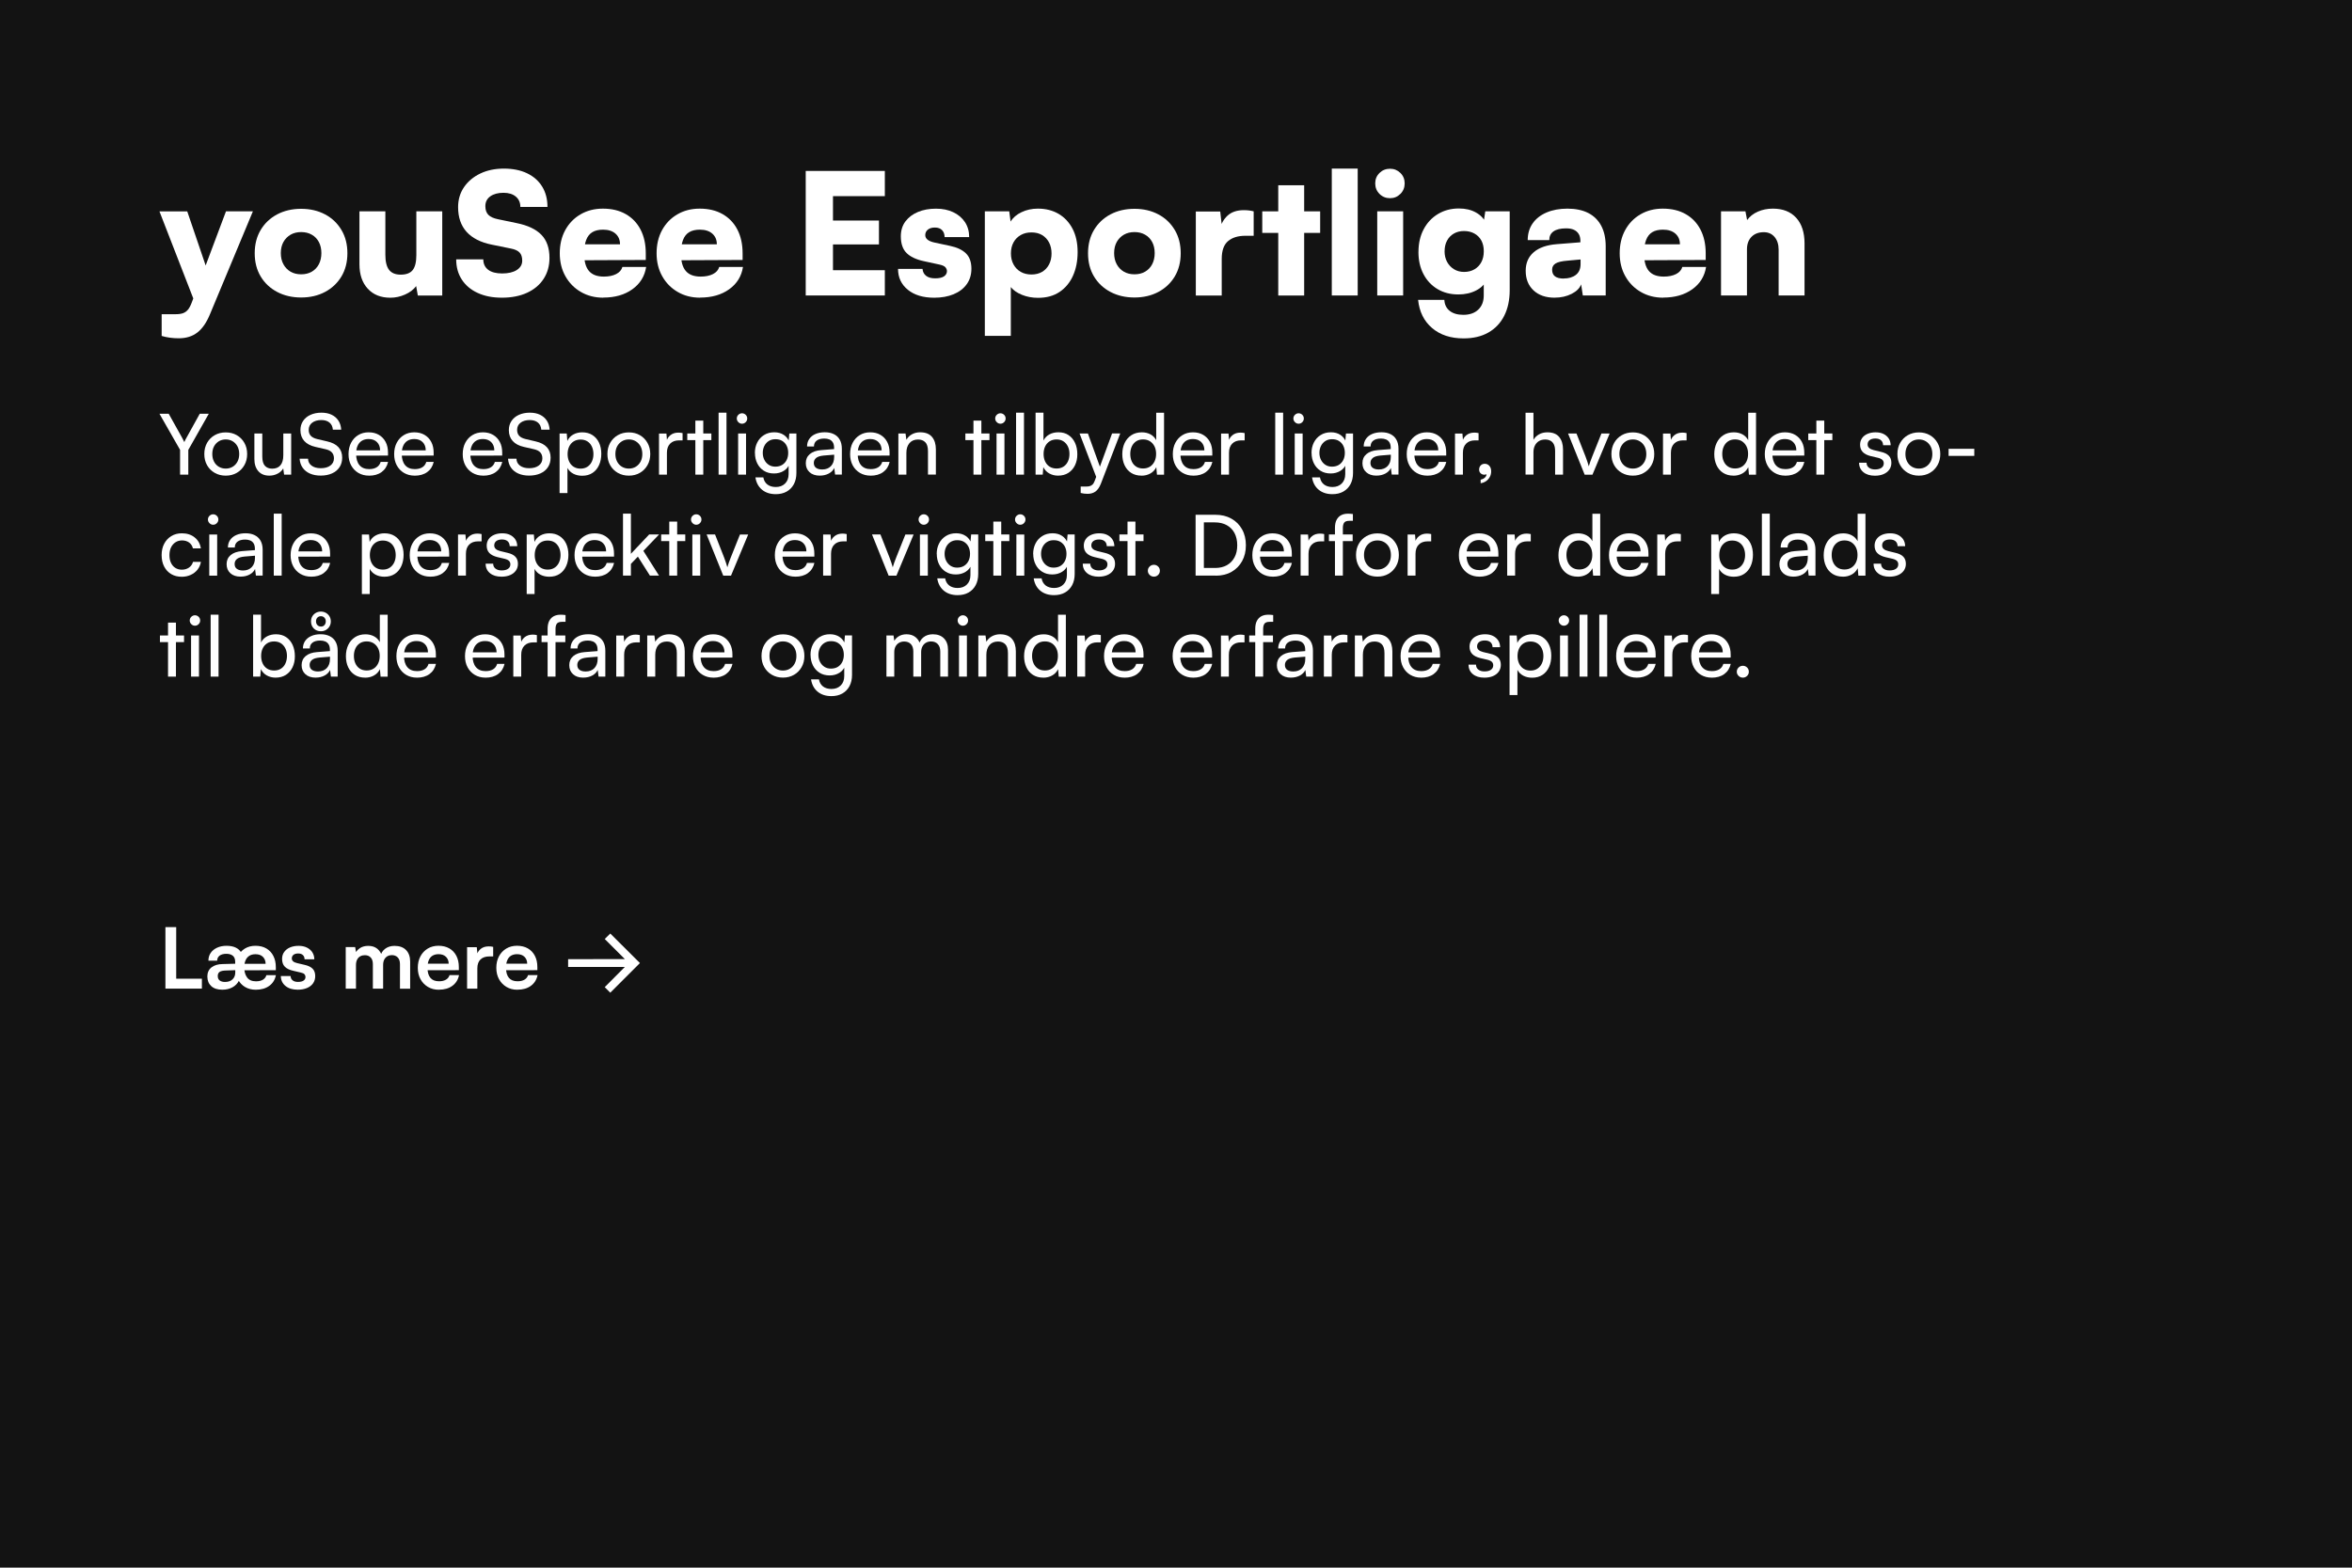 <svg xmlns="http://www.w3.org/2000/svg" id="Layer_1" width="630.85" height="420.55" viewBox="0 0 630.85 420.55"><defs><style>.cls-1{fill:#fff;}.cls-2{fill:#131313;}</style></defs><rect class="cls-2" x="-.93" width="631.78" height="420.55"></rect><g><g><path class="cls-1" d="M50.22,56.7l6.64,19.51-3.39,8.04-10.7-27.54h7.45Zm-6.86,33.41v-5.82h3.84c.78,0,1.43-.1,1.94-.29,.51-.2,.95-.52,1.31-.97,.36-.45,.69-1.08,.99-1.9l9.17-24.43h7.22l-11.47,27.5c-.93,2.29-2.07,3.95-3.41,4.99-1.34,1.04-3,1.56-4.99,1.56-.84,0-1.65-.05-2.42-.16-.77-.11-1.5-.26-2.19-.47Z"></path><path class="cls-1" d="M68.32,67.94c0-2.38,.53-4.46,1.6-6.25,1.07-1.79,2.54-3.18,4.42-4.18,1.88-.99,4.03-1.49,6.43-1.49s4.54,.5,6.41,1.49c1.87,.99,3.33,2.39,4.4,4.18,1.07,1.79,1.6,3.88,1.6,6.25s-.54,4.46-1.6,6.23c-1.07,1.78-2.54,3.16-4.4,4.15-1.87,.99-4,1.49-6.41,1.49s-4.55-.5-6.43-1.49c-1.88-.99-3.36-2.38-4.42-4.15-1.07-1.78-1.6-3.85-1.6-6.23Zm7-.04c0,1.14,.23,2.14,.7,3s1.11,1.52,1.92,1.99c.81,.47,1.76,.7,2.84,.7s2.03-.23,2.84-.7c.81-.47,1.45-1.13,1.9-1.99,.45-.86,.68-1.86,.68-3s-.23-2.14-.68-2.98c-.45-.84-1.08-1.5-1.9-1.96-.81-.47-1.76-.7-2.84-.7s-2.03,.23-2.84,.7c-.81,.47-1.45,1.12-1.92,1.96-.47,.84-.7,1.84-.7,2.98Z"></path><path class="cls-1" d="M111.67,56.7h6.95v22.58h-6.55l-.45-2.53c-.69,.93-1.68,1.69-2.96,2.26-1.28,.57-2.6,.86-3.95,.86-2.56,0-4.58-.8-6.07-2.42-1.49-1.61-2.23-3.8-2.23-6.57v-14.18h6.95v11.65c0,1.84,.33,3.18,.99,4.04s1.7,1.29,3.12,1.29c1.5,0,2.58-.41,3.23-1.24,.65-.83,.97-2.16,.97-4v-11.74Z"></path><path class="cls-1" d="M122.87,55.57c0-2.02,.53-3.8,1.58-5.35,1.05-1.55,2.51-2.77,4.36-3.66,1.85-.89,3.97-1.33,6.34-1.33s4.49,.42,6.23,1.26c1.75,.84,3.09,2.03,4.04,3.57,.95,1.54,1.42,3.36,1.42,5.46h-7.27c0-1.17-.41-2.1-1.22-2.78s-1.91-1.02-3.3-1.02c-1.48,0-2.66,.32-3.54,.95s-1.33,1.51-1.33,2.62c0,1.02,.27,1.81,.81,2.35,.54,.54,1.4,.93,2.57,1.17l5.01,1.04c2.98,.6,5.19,1.65,6.64,3.14,1.45,1.49,2.17,3.56,2.17,6.21,0,2.14-.53,4.01-1.58,5.62-1.05,1.61-2.54,2.85-4.45,3.73-1.91,.87-4.15,1.31-6.71,1.31s-4.63-.42-6.48-1.26c-1.85-.84-3.28-2.04-4.29-3.59-1.01-1.55-1.51-3.36-1.51-5.44h7.27c0,1.2,.44,2.14,1.31,2.8s2.12,.99,3.75,.99,2.96-.31,3.93-.93c.96-.62,1.45-1.45,1.45-2.51,0-.93-.23-1.66-.7-2.17-.47-.51-1.26-.87-2.37-1.08l-5.1-1.04c-2.98-.6-5.23-1.75-6.75-3.43-1.52-1.69-2.28-3.9-2.28-6.64Z"></path><path class="cls-1" d="M161.83,79.86c-2.26,0-4.27-.51-6.03-1.54-1.76-1.02-3.15-2.43-4.15-4.22-1.01-1.79-1.51-3.85-1.51-6.16s.49-4.42,1.47-6.21c.98-1.79,2.34-3.2,4.09-4.22,1.75-1.02,3.75-1.54,6-1.54,2.38,0,4.42,.49,6.14,1.47,1.72,.98,3.04,2.36,3.97,4.15,.93,1.79,1.4,3.92,1.4,6.39v1.76l-19.42,.09,.09-4.29h12.42c0-1.2-.41-2.16-1.22-2.87-.81-.71-1.93-1.06-3.34-1.06-1.17,0-2.13,.23-2.87,.68s-1.29,1.15-1.65,2.1-.54,2.16-.54,3.63c0,2.11,.43,3.67,1.29,4.67,.86,1.01,2.19,1.51,4,1.51,1.32,0,2.42-.23,3.3-.68s1.43-1.08,1.67-1.9h6.37c-.39,2.5-1.62,4.49-3.7,5.98-2.08,1.49-4.67,2.23-7.77,2.23Z"></path><path class="cls-1" d="M187.8,79.86c-2.26,0-4.27-.51-6.03-1.54-1.76-1.02-3.15-2.43-4.15-4.22-1.01-1.79-1.51-3.85-1.51-6.16s.49-4.42,1.47-6.21c.98-1.79,2.34-3.2,4.09-4.22,1.75-1.02,3.75-1.54,6-1.54,2.38,0,4.42,.49,6.14,1.47,1.72,.98,3.04,2.36,3.97,4.15,.93,1.79,1.4,3.92,1.4,6.39v1.76l-19.42,.09,.09-4.29h12.42c0-1.2-.41-2.16-1.22-2.87-.81-.71-1.93-1.06-3.34-1.06-1.17,0-2.13,.23-2.87,.68s-1.29,1.15-1.65,2.1-.54,2.16-.54,3.63c0,2.11,.43,3.67,1.29,4.67,.86,1.01,2.19,1.51,4,1.51,1.32,0,2.42-.23,3.3-.68s1.43-1.08,1.67-1.9h6.37c-.39,2.5-1.62,4.49-3.7,5.98-2.08,1.49-4.67,2.23-7.77,2.23Z"></path><path class="cls-1" d="M237.33,79.27h-21.22V45.86h21.22v6.77h-15.94l2.03-1.9v8.44h12.33v6.41h-12.33v8.81l-2.03-1.9h15.94v6.77Z"></path><path class="cls-1" d="M240.85,72.14h6.59c.06,.78,.38,1.4,.95,1.85,.57,.45,1.38,.68,2.44,.68s1.88-.18,2.39-.54c.51-.36,.77-.83,.77-1.4,0-.33-.13-.66-.38-.99-.26-.33-.81-.59-1.65-.77l-4.15-.9c-2.08-.45-3.63-1.18-4.65-2.19-1.02-1.01-1.54-2.51-1.54-4.49,0-1.56,.41-2.9,1.24-4,.83-1.1,1.95-1.94,3.36-2.53s3.03-.88,4.83-.88,3.29,.32,4.63,.95c1.34,.63,2.38,1.52,3.14,2.66,.75,1.14,1.13,2.48,1.13,4.02h-6.59c0-.78-.23-1.41-.68-1.87-.45-.47-1.1-.7-1.94-.7-.78,0-1.41,.19-1.87,.56s-.7,.87-.7,1.47c0,.96,.81,1.63,2.44,1.99l4.2,.9c1.87,.39,3.29,1.06,4.27,2.01,.98,.95,1.47,2.33,1.47,4.13,0,1.6-.42,2.98-1.26,4.15-.84,1.17-2.02,2.07-3.52,2.69-1.51,.62-3.24,.93-5.19,.93-2.98,0-5.34-.71-7.09-2.14-1.75-1.43-2.62-3.29-2.62-5.58Z"></path><path class="cls-1" d="M264.15,90.11V56.7h6.55l.36,2.75c.63-1.05,1.61-1.9,2.94-2.53,1.32-.63,2.78-.95,4.38-.95,2.11,0,3.96,.47,5.55,1.4,1.59,.93,2.84,2.27,3.75,4,.9,1.73,1.36,3.82,1.36,6.25s-.42,4.49-1.24,6.34c-.83,1.85-2.03,3.3-3.61,4.36s-3.5,1.58-5.76,1.58c-1.57,0-3.01-.27-4.33-.81-1.33-.54-2.32-1.23-2.98-2.08v13.09h-6.95Zm7-22.12c0,1.11,.23,2.1,.7,2.96s1.11,1.52,1.94,1.99c.83,.47,1.78,.7,2.87,.7s2.07-.24,2.87-.72c.8-.48,1.41-1.14,1.85-1.99,.44-.84,.66-1.82,.66-2.93s-.22-2.09-.66-2.94c-.44-.84-1.05-1.5-1.85-1.99-.8-.48-1.75-.72-2.87-.72s-2.04,.23-2.87,.7c-.83,.47-1.48,1.12-1.94,1.96-.47,.84-.7,1.84-.7,2.98Z"></path><path class="cls-1" d="M291.83,67.94c0-2.38,.53-4.46,1.6-6.25,1.07-1.79,2.54-3.18,4.42-4.18,1.88-.99,4.03-1.49,6.43-1.49s4.54,.5,6.41,1.49c1.87,.99,3.33,2.39,4.4,4.18,1.07,1.79,1.6,3.88,1.6,6.25s-.54,4.46-1.6,6.23c-1.07,1.78-2.54,3.16-4.4,4.15-1.87,.99-4,1.49-6.41,1.49s-4.55-.5-6.43-1.49c-1.88-.99-3.36-2.38-4.42-4.15-1.07-1.78-1.6-3.85-1.6-6.23Zm7-.04c0,1.14,.23,2.14,.7,3s1.11,1.52,1.92,1.99c.81,.47,1.76,.7,2.84,.7s2.03-.23,2.84-.7c.81-.47,1.45-1.13,1.9-1.99,.45-.86,.68-1.86,.68-3s-.23-2.14-.68-2.98c-.45-.84-1.08-1.5-1.9-1.96-.81-.47-1.76-.7-2.84-.7s-2.03,.23-2.84,.7c-.81,.47-1.45,1.12-1.92,1.96-.47,.84-.7,1.84-.7,2.98Z"></path><path class="cls-1" d="M336.26,56.7v6.55h-2.21c-1.99,0-3.54,.48-4.67,1.44-1.13,.96-1.69,2.56-1.69,4.79v9.8h-6.95v-22.53h6.55l.54,4.83h-.63c.3-1.5,.99-2.75,2.05-3.73,1.07-.98,2.52-1.47,4.36-1.47,.42,0,.85,.02,1.29,.07,.44,.04,.9,.13,1.38,.25Z"></path><path class="cls-1" d="M338.56,56.7h15.53v5.78h-15.53v-5.78Zm11.24,22.58h-6.95v-29.58h6.95v29.58Z"></path><path class="cls-1" d="M364.16,79.27h-6.95V45.23h6.95v34.05Z"></path><path class="cls-1" d="M372.83,53.17c-1.11,0-2.05-.38-2.82-1.15s-1.15-1.71-1.15-2.82,.38-2.05,1.15-2.8c.77-.75,1.71-1.13,2.82-1.13s2.01,.38,2.78,1.13c.77,.75,1.15,1.69,1.15,2.8s-.38,2.05-1.15,2.82-1.69,1.15-2.78,1.15Zm-3.43,26.1v-22.58h6.95v22.58h-6.95Z"></path><path class="cls-1" d="M380.46,67.58c0-2.29,.46-4.3,1.38-6.05,.92-1.75,2.2-3.12,3.84-4.11,1.64-.99,3.51-1.49,5.62-1.49,1.78,0,3.3,.36,4.58,1.08,1.28,.72,2.16,1.67,2.64,2.84l-.68,.45,.54-3.61h6.55v21.13c0,2.68-.5,4.99-1.49,6.93-.99,1.94-2.41,3.43-4.25,4.47-1.84,1.04-4.05,1.56-6.64,1.56-3.46,0-6.28-.93-8.44-2.78-2.17-1.85-3.42-4.37-3.75-7.56h7.04c.06,1.26,.54,2.25,1.44,2.96,.9,.71,2.12,1.06,3.66,1.06,1.69,0,3.02-.47,4-1.4,.98-.93,1.47-2.2,1.47-3.79v-4.79l.77,.59c-.48,1.17-1.42,2.12-2.8,2.84-1.38,.72-2.98,1.08-4.79,1.08-2.11,0-3.97-.48-5.58-1.44-1.61-.96-2.87-2.3-3.77-4.02s-1.35-3.7-1.35-5.96Zm7-.18c0,1.08,.23,2.04,.68,2.87,.45,.83,1.07,1.48,1.85,1.96,.78,.48,1.69,.72,2.71,.72s1.98-.23,2.78-.7c.8-.47,1.41-1.11,1.85-1.94,.44-.83,.65-1.8,.65-2.91s-.22-2.07-.65-2.87c-.44-.8-1.05-1.42-1.85-1.87-.8-.45-1.74-.68-2.82-.68-1.02,0-1.93,.23-2.71,.68-.78,.45-1.39,1.08-1.83,1.9-.44,.81-.65,1.76-.65,2.84Z"></path><path class="cls-1" d="M416.99,79.86c-2.38,0-4.27-.65-5.67-1.96-1.4-1.31-2.1-3.06-2.1-5.26,0-2.08,.71-3.73,2.14-4.97,1.43-1.23,3.5-1.96,6.21-2.17l6.32-.5v-.36c0-.75-.15-1.38-.45-1.87s-.73-.87-1.29-1.13c-.56-.26-1.26-.38-2.1-.38-1.47,0-2.6,.27-3.36,.81-.77,.54-1.15,1.32-1.15,2.35h-5.78c0-1.72,.44-3.21,1.31-4.47,.87-1.26,2.11-2.24,3.73-2.94,1.61-.69,3.48-1.04,5.62-1.04s4.06,.39,5.58,1.17c1.52,.78,2.68,1.93,3.48,3.43,.8,1.51,1.2,3.34,1.2,5.51v13.18h-6.14l-.45-2.98c-.36,1.02-1.21,1.87-2.55,2.55-1.34,.68-2.85,1.02-4.54,1.02Zm2.44-5.15c1.32,0,2.41-.32,3.25-.97,.84-.65,1.26-1.62,1.26-2.91v-1.22l-3.52,.32c-1.5,.12-2.57,.37-3.18,.75-.62,.38-.93,.93-.93,1.65,0,.81,.25,1.42,.77,1.81,.51,.39,1.29,.59,2.35,.59Z"></path><path class="cls-1" d="M446.12,79.86c-2.26,0-4.27-.51-6.03-1.54-1.76-1.02-3.15-2.43-4.15-4.22-1.01-1.79-1.51-3.85-1.51-6.16s.49-4.42,1.47-6.21c.98-1.79,2.34-3.2,4.09-4.22,1.75-1.02,3.75-1.54,6-1.54,2.38,0,4.42,.49,6.14,1.47,1.72,.98,3.04,2.36,3.97,4.15,.93,1.79,1.4,3.92,1.4,6.39v1.76l-19.42,.09,.09-4.29h12.42c0-1.2-.41-2.16-1.22-2.87-.81-.71-1.93-1.06-3.34-1.06-1.17,0-2.13,.23-2.87,.68s-1.29,1.15-1.65,2.1-.54,2.16-.54,3.63c0,2.11,.43,3.67,1.29,4.67,.86,1.01,2.19,1.51,4,1.51,1.32,0,2.42-.23,3.3-.68s1.43-1.08,1.67-1.9h6.37c-.39,2.5-1.62,4.49-3.7,5.98-2.08,1.49-4.67,2.23-7.77,2.23Z"></path><path class="cls-1" d="M468.56,79.27h-6.95v-22.58h6.55l.45,2.35c.69-.96,1.65-1.72,2.87-2.26,1.22-.54,2.57-.81,4.04-.81,2.68,0,4.76,.82,6.25,2.46,1.49,1.64,2.24,3.94,2.24,6.89v13.95h-6.95v-12.28c0-1.41-.36-2.55-1.08-3.41s-1.69-1.29-2.89-1.29c-1.38,0-2.48,.41-3.3,1.24-.81,.83-1.22,1.95-1.22,3.36v12.37Z"></path></g><g><path class="cls-1" d="M48.3,120.69l-5.53-9.69h2.48l3.64,6.52c.1,.2,.2,.38,.28,.54,.08,.17,.17,.35,.26,.54,.08-.14,.13-.25,.17-.35,.04-.1,.08-.2,.13-.3s.13-.25,.24-.43l3.61-6.52h2.42l-5.49,9.69v6.64h-2.21v-6.64Z"></path><path class="cls-1" d="M54.8,121.8c0-1.13,.25-2.13,.74-3,.5-.87,1.18-1.56,2.04-2.05,.87-.5,1.85-.75,2.97-.75s2.1,.25,2.96,.75c.86,.5,1.54,1.18,2.03,2.05,.5,.87,.75,1.87,.75,3s-.25,2.13-.75,3c-.5,.87-1.17,1.56-2.03,2.05-.86,.5-1.84,.75-2.96,.75s-2.1-.25-2.97-.75c-.87-.5-1.55-1.18-2.04-2.05-.5-.87-.74-1.87-.74-3Zm2.14,0c0,.77,.15,1.44,.46,2.03,.31,.59,.73,1.05,1.28,1.38s1.17,.5,1.87,.5,1.33-.17,1.87-.5c.54-.33,.97-.79,1.28-1.38,.31-.59,.46-1.26,.46-2.03s-.16-1.46-.46-2.04c-.31-.58-.73-1.03-1.28-1.37-.54-.33-1.17-.5-1.87-.5s-1.33,.17-1.87,.5c-.54,.33-.97,.79-1.28,1.37-.31,.58-.46,1.26-.46,2.04Z"></path><path class="cls-1" d="M76,116.29h2.1v11.04h-1.9l-.23-1.67c-.32,.57-.81,1.04-1.49,1.4-.68,.36-1.42,.54-2.23,.54-1.28,0-2.27-.4-2.97-1.21-.7-.8-1.05-1.89-1.05-3.24v-6.86h2.12v6.16c0,1.17,.24,2.01,.71,2.52,.47,.5,1.12,.76,1.93,.76,.98,0,1.72-.3,2.23-.91,.51-.61,.77-1.51,.77-2.7v-5.82Z"></path><path class="cls-1" d="M80.58,115.41c0-.93,.23-1.75,.7-2.46,.47-.71,1.12-1.26,1.98-1.65,.85-.39,1.83-.59,2.95-.59,1.04,0,1.95,.18,2.72,.55,.78,.37,1.38,.89,1.83,1.57s.7,1.49,.76,2.44h-2.24c-.06-.81-.36-1.45-.9-1.9-.54-.45-1.27-.68-2.19-.68-1.02,0-1.84,.24-2.46,.71-.62,.47-.93,1.12-.93,1.93,0,.66,.19,1.19,.56,1.59,.38,.4,.95,.69,1.72,.87l2.69,.63c1.34,.3,2.34,.82,3.01,1.55s1,1.67,1,2.81c0,.98-.24,1.83-.71,2.55-.47,.72-1.14,1.28-2.01,1.67-.87,.39-1.88,.59-3.04,.59-1.1,0-2.07-.18-2.9-.55s-1.49-.9-1.96-1.58c-.47-.68-.74-1.49-.8-2.4h2.26c.01,.78,.33,1.4,.95,1.86s1.44,.69,2.46,.69c1.08,0,1.95-.24,2.58-.72,.64-.48,.96-1.12,.96-1.92,0-.65-.18-1.17-.54-1.58-.36-.41-.93-.7-1.72-.88l-2.69-.61c-1.32-.3-2.33-.83-3.01-1.59-.68-.76-1.03-1.73-1.03-2.9Z"></path><path class="cls-1" d="M98.96,127.6c-1.07,0-2.02-.25-2.84-.73-.83-.49-1.47-1.17-1.94-2.03-.47-.87-.7-1.87-.7-3.01s.23-2.17,.69-3.05c.46-.87,1.09-1.56,1.9-2.05,.8-.5,1.74-.75,2.81-.75s1.97,.23,2.74,.68c.77,.45,1.38,1.08,1.81,1.9,.43,.81,.64,1.77,.64,2.87v.79l-9.46,.02,.05-1.42h7.29c0-.92-.28-1.66-.83-2.21-.56-.56-1.3-.83-2.24-.83-.71,0-1.31,.15-1.82,.46-.5,.31-.89,.76-1.15,1.35-.26,.59-.4,1.31-.4,2.13,0,1.32,.3,2.34,.9,3.06,.6,.72,1.47,1.07,2.6,1.07,.83,0,1.5-.17,2.03-.5,.53-.33,.88-.81,1.06-1.44h1.99c-.27,1.17-.85,2.08-1.74,2.73-.89,.65-2.02,.97-3.39,.97Z"></path><path class="cls-1" d="M111.2,127.6c-1.07,0-2.02-.25-2.84-.73-.83-.49-1.47-1.17-1.94-2.03-.47-.87-.7-1.87-.7-3.01s.23-2.17,.69-3.05c.46-.87,1.09-1.56,1.9-2.05,.8-.5,1.74-.75,2.81-.75s1.97,.23,2.74,.68c.77,.45,1.38,1.08,1.81,1.9,.43,.81,.64,1.77,.64,2.87v.79l-9.46,.02,.05-1.42h7.29c0-.92-.28-1.66-.83-2.21-.56-.56-1.3-.83-2.24-.83-.71,0-1.31,.15-1.82,.46-.5,.31-.89,.76-1.15,1.35-.26,.59-.4,1.31-.4,2.13,0,1.32,.3,2.34,.9,3.06,.6,.72,1.47,1.07,2.6,1.07,.83,0,1.5-.17,2.03-.5,.53-.33,.88-.81,1.06-1.44h1.99c-.27,1.17-.85,2.08-1.74,2.73-.89,.65-2.02,.97-3.39,.97Z"></path><path class="cls-1" d="M129.59,127.6c-1.07,0-2.02-.25-2.84-.73-.83-.49-1.47-1.17-1.94-2.03-.47-.87-.7-1.87-.7-3.01s.23-2.17,.69-3.05c.46-.87,1.09-1.56,1.9-2.05,.8-.5,1.74-.75,2.81-.75s1.97,.23,2.74,.68c.77,.45,1.38,1.08,1.81,1.9,.43,.81,.64,1.77,.64,2.87v.79l-9.46,.02,.05-1.42h7.29c0-.92-.28-1.66-.83-2.21-.56-.56-1.3-.83-2.24-.83-.71,0-1.31,.15-1.82,.46-.5,.31-.89,.76-1.15,1.35-.26,.59-.4,1.31-.4,2.13,0,1.32,.3,2.34,.9,3.06,.6,.72,1.47,1.07,2.6,1.07,.83,0,1.5-.17,2.03-.5,.53-.33,.88-.81,1.06-1.44h1.99c-.27,1.17-.85,2.08-1.74,2.73-.89,.65-2.02,.97-3.39,.97Z"></path><path class="cls-1" d="M136.48,115.41c0-.93,.23-1.75,.7-2.46,.47-.71,1.12-1.26,1.98-1.65,.85-.39,1.83-.59,2.95-.59,1.04,0,1.95,.18,2.72,.55,.78,.37,1.38,.89,1.83,1.57s.7,1.49,.76,2.44h-2.24c-.06-.81-.36-1.45-.9-1.9-.54-.45-1.27-.68-2.19-.68-1.02,0-1.84,.24-2.46,.71-.62,.47-.93,1.12-.93,1.93,0,.66,.19,1.19,.56,1.59,.38,.4,.95,.69,1.72,.87l2.69,.63c1.34,.3,2.34,.82,3.01,1.55s1,1.67,1,2.81c0,.98-.24,1.83-.71,2.55-.47,.72-1.14,1.28-2.01,1.67-.87,.39-1.88,.59-3.04,.59-1.1,0-2.07-.18-2.9-.55s-1.49-.9-1.96-1.58c-.47-.68-.74-1.49-.8-2.4h2.26c.01,.78,.33,1.4,.95,1.86s1.44,.69,2.46,.69c1.08,0,1.95-.24,2.58-.72,.64-.48,.96-1.12,.96-1.92,0-.65-.18-1.17-.54-1.58-.36-.41-.93-.7-1.72-.88l-2.69-.61c-1.32-.3-2.33-.83-3.01-1.59-.68-.76-1.03-1.73-1.03-2.9Z"></path><path class="cls-1" d="M150.09,132.28v-15.98h1.92l.16,1.99c.36-.77,.9-1.34,1.61-1.73s1.51-.58,2.38-.58c1.05,0,1.96,.24,2.73,.73,.77,.49,1.36,1.17,1.77,2.03,.41,.87,.62,1.86,.62,2.99s-.2,2.14-.6,3.03c-.4,.89-.98,1.59-1.74,2.1s-1.69,.77-2.79,.77c-.89,0-1.68-.18-2.37-.54-.69-.36-1.22-.88-1.58-1.56v6.75h-2.12Zm2.15-10.45c0,.74,.14,1.4,.42,2,.28,.59,.68,1.06,1.2,1.39,.52,.33,1.14,.5,1.86,.5s1.34-.17,1.85-.51c.51-.34,.91-.8,1.18-1.39s.42-1.25,.42-1.99-.14-1.44-.42-2.03-.67-1.05-1.18-1.38c-.51-.33-1.13-.5-1.85-.5s-1.34,.17-1.86,.5c-.52,.33-.92,.79-1.2,1.38s-.42,1.26-.42,2.03Z"></path><path class="cls-1" d="M162.92,121.8c0-1.13,.25-2.13,.74-3,.5-.87,1.18-1.56,2.04-2.05,.87-.5,1.85-.75,2.97-.75s2.1,.25,2.96,.75c.86,.5,1.54,1.18,2.03,2.05,.5,.87,.75,1.87,.75,3s-.25,2.13-.75,3c-.5,.87-1.17,1.56-2.03,2.05-.86,.5-1.84,.75-2.96,.75s-2.1-.25-2.97-.75c-.87-.5-1.55-1.18-2.04-2.05-.5-.87-.74-1.87-.74-3Zm2.14,0c0,.77,.15,1.44,.46,2.03,.31,.59,.73,1.05,1.28,1.38s1.17,.5,1.87,.5,1.33-.17,1.87-.5c.54-.33,.97-.79,1.28-1.38,.31-.59,.46-1.26,.46-2.03s-.16-1.46-.46-2.04c-.31-.58-.73-1.03-1.28-1.37-.54-.33-1.17-.5-1.87-.5s-1.33,.17-1.87,.5c-.54,.33-.97,.79-1.28,1.37-.31,.58-.46,1.26-.46,2.04Z"></path><path class="cls-1" d="M183.08,116.2v1.94h-.95c-1.01,0-1.8,.29-2.38,.87s-.87,1.4-.87,2.47v5.85h-2.12v-11.02h1.99l.18,2.21h-.2c.15-.72,.51-1.31,1.08-1.77,.57-.46,1.29-.69,2.14-.69,.2,0,.38,.01,.55,.03s.37,.06,.58,.1Z"></path><path class="cls-1" d="M184.34,116.29h6.46v1.78h-6.46v-1.78Zm4.29,11.04h-2.12v-14.49h2.12v14.49Z"></path><path class="cls-1" d="M194.86,127.33h-2.12v-16.62h2.12v16.62Z"></path><path class="cls-1" d="M199.02,113.67c-.38,0-.7-.14-.98-.42-.28-.28-.42-.61-.42-.98s.14-.72,.42-.99c.28-.27,.61-.41,.98-.41s.72,.14,.99,.41c.27,.27,.41,.6,.41,.99s-.14,.7-.41,.98c-.27,.28-.6,.42-.99,.42Zm-1.04,13.66v-11.04h2.12v11.04h-2.12Z"></path><path class="cls-1" d="M202.47,121.53c0-1.04,.21-1.98,.63-2.81,.42-.84,1.02-1.5,1.81-2,.78-.5,1.71-.75,2.78-.75,.99,0,1.84,.24,2.55,.71,.71,.47,1.21,1.13,1.51,1.98l-.27,.29,.23-2.66h1.9v10.59c0,1.16-.23,2.16-.68,3.01-.45,.85-1.09,1.51-1.92,1.98-.83,.47-1.81,.7-2.93,.7-1.5,0-2.74-.4-3.7-1.2-.96-.8-1.55-1.9-1.76-3.3h2.12c.14,.81,.5,1.44,1.08,1.9,.59,.45,1.34,.68,2.26,.68,1.04,0,1.87-.31,2.5-.94,.62-.62,.94-1.46,.94-2.52v-3.12l.27,.29c-.29,.83-.8,1.48-1.56,1.95s-1.62,.71-2.62,.71c-1.05,0-1.96-.24-2.73-.73-.77-.49-1.36-1.15-1.77-1.98-.41-.83-.62-1.76-.62-2.8Zm2.12-.04c0,.69,.14,1.32,.42,1.87,.28,.56,.67,1,1.17,1.33,.5,.33,1.09,.5,1.77,.5,.72,0,1.34-.16,1.85-.47,.51-.32,.91-.75,1.19-1.31,.28-.56,.42-1.2,.42-1.92s-.14-1.35-.41-1.9c-.27-.54-.66-.97-1.17-1.29-.51-.32-1.13-.47-1.85-.47s-1.31,.17-1.82,.5c-.5,.33-.89,.77-1.16,1.32-.27,.55-.41,1.16-.41,1.84Z"></path><path class="cls-1" d="M219.9,127.6c-1.17,0-2.1-.31-2.77-.93-.67-.62-1-1.42-1-2.42s.36-1.82,1.08-2.43c.72-.61,1.73-.97,3.03-1.07l3.48-.27v-.32c0-.62-.11-1.11-.34-1.48-.23-.37-.53-.63-.93-.79s-.83-.24-1.33-.24c-.89,0-1.58,.18-2.07,.55-.49,.37-.73,.89-.73,1.57h-1.85c0-.77,.2-1.44,.59-2.01,.39-.57,.94-1.02,1.66-1.33s1.55-.47,2.5-.47,1.72,.16,2.4,.49c.68,.32,1.22,.81,1.6,1.47s.58,1.48,.58,2.47v6.93h-1.81l-.23-1.78c-.29,.63-.78,1.13-1.48,1.5-.7,.37-1.49,.55-2.38,.55Zm.61-1.65c1.01,0,1.8-.31,2.37-.91s.86-1.43,.86-2.47v-.59l-2.82,.23c-.93,.09-1.61,.31-2.02,.65-.41,.35-.62,.79-.62,1.33,0,.59,.2,1.03,.6,1.32,.4,.29,.94,.44,1.64,.44Z"></path><path class="cls-1" d="M233.49,127.6c-1.07,0-2.02-.25-2.84-.73-.83-.49-1.48-1.17-1.94-2.03-.47-.87-.7-1.87-.7-3.01s.23-2.17,.69-3.05c.46-.87,1.09-1.56,1.9-2.05,.8-.5,1.74-.75,2.81-.75s1.97,.23,2.74,.68,1.38,1.08,1.81,1.9c.43,.81,.64,1.77,.64,2.87v.79l-9.46,.02,.04-1.42h7.29c0-.92-.28-1.66-.83-2.21-.56-.56-1.3-.83-2.24-.83-.71,0-1.31,.15-1.82,.46-.5,.31-.89,.76-1.15,1.35s-.39,1.31-.39,2.13c0,1.32,.3,2.34,.9,3.06,.6,.72,1.47,1.07,2.6,1.07,.83,0,1.5-.17,2.03-.5,.53-.33,.88-.81,1.06-1.44h1.99c-.27,1.17-.85,2.08-1.74,2.73-.89,.65-2.02,.97-3.39,.97Z"></path><path class="cls-1" d="M243.08,127.33h-2.12v-11.04h1.92l.23,1.69c.35-.63,.85-1.12,1.5-1.48,.66-.35,1.37-.53,2.16-.53,1.45,0,2.51,.41,3.21,1.24s1.04,1.95,1.04,3.36v6.75h-2.12v-6.28c0-1.11-.24-1.92-.72-2.4-.48-.49-1.13-.73-1.94-.73-.99,0-1.76,.32-2.31,.97-.55,.65-.82,1.51-.82,2.6v5.85Z"></path><path class="cls-1" d="M258.93,116.29h6.46v1.78h-6.46v-1.78Zm4.29,11.04h-2.12v-14.49h2.12v14.49Z"></path><path class="cls-1" d="M268.33,113.67c-.38,0-.7-.14-.98-.42-.28-.28-.42-.61-.42-.98s.14-.72,.42-.99c.28-.27,.61-.41,.98-.41s.72,.14,.99,.41c.27,.27,.41,.6,.41,.99s-.14,.7-.41,.98c-.27,.28-.6,.42-.99,.42Zm-1.04,13.66v-11.04h2.12v11.04h-2.12Z"></path><path class="cls-1" d="M274.65,127.33h-2.12v-16.62h2.12v16.62Z"></path><path class="cls-1" d="M279.68,127.33h-1.92v-16.62h2.12v7.47c.36-.72,.9-1.27,1.6-1.65,.71-.38,1.51-.56,2.42-.56,1.05,0,1.96,.25,2.71,.76s1.33,1.2,1.74,2.09,.61,1.9,.61,3.05-.21,2.08-.63,2.96c-.42,.87-1.02,1.55-1.79,2.04s-1.7,.73-2.77,.73c-.86,0-1.64-.2-2.34-.59-.7-.39-1.23-.96-1.59-1.69l-.16,2.01Zm.23-5.55c0,.77,.14,1.44,.42,2.03,.28,.59,.68,1.05,1.2,1.38,.52,.33,1.14,.5,1.86,.5s1.34-.17,1.85-.5c.51-.33,.91-.79,1.19-1.38,.28-.59,.42-1.26,.42-2.03s-.14-1.42-.42-2c-.28-.58-.67-1.04-1.19-1.38-.51-.34-1.13-.51-1.85-.51s-1.34,.17-1.86,.5c-.52,.33-.92,.79-1.2,1.37-.28,.58-.42,1.25-.42,2.02Z"></path><path class="cls-1" d="M291.8,116.29l3.88,10.75-1.31,1.81-4.81-12.55h2.23Zm-1.94,15.98v-1.74h1.42c.35,0,.66-.03,.95-.1,.29-.07,.55-.21,.79-.43,.24-.22,.44-.56,.61-1.03l4.65-12.69h2.19l-5.21,13.52c-.38,.95-.85,1.63-1.42,2.05-.57,.42-1.28,.63-2.12,.63-.35,0-.67-.02-.97-.06-.3-.04-.59-.09-.88-.17Z"></path><path class="cls-1" d="M306.16,127.6c-1.07,0-1.99-.25-2.75-.73s-1.36-1.17-1.77-2.04-.62-1.87-.62-2.98,.21-2.13,.63-3.01c.42-.88,1.02-1.58,1.81-2.09,.78-.51,1.72-.77,2.8-.77,.86,0,1.62,.18,2.29,.53,.67,.35,1.19,.88,1.57,1.57v-7.36h2.1v16.62h-1.9l-.18-2.01c-.36,.74-.89,1.3-1.59,1.69-.7,.39-1.49,.59-2.38,.59Zm.43-1.92c.72,0,1.34-.17,1.86-.5,.52-.33,.92-.79,1.21-1.38,.29-.59,.43-1.26,.43-2.03s-.14-1.44-.43-2.02c-.29-.58-.69-1.03-1.21-1.37-.52-.33-1.14-.5-1.86-.5s-1.34,.17-1.85,.51c-.51,.34-.9,.8-1.17,1.38-.27,.58-.41,1.25-.41,2s.13,1.44,.41,2.03c.27,.59,.66,1.05,1.17,1.38,.51,.33,1.13,.5,1.85,.5Z"></path><path class="cls-1" d="M320.05,127.6c-1.07,0-2.02-.25-2.84-.73-.83-.49-1.47-1.17-1.94-2.03-.47-.87-.7-1.87-.7-3.01s.23-2.17,.69-3.05c.46-.87,1.09-1.56,1.9-2.05,.8-.5,1.74-.75,2.81-.75s1.97,.23,2.74,.68c.77,.45,1.38,1.08,1.81,1.9,.43,.81,.64,1.77,.64,2.87v.79l-9.46,.02,.05-1.42h7.29c0-.92-.28-1.66-.83-2.21-.56-.56-1.3-.83-2.24-.83-.71,0-1.31,.15-1.82,.46-.5,.31-.89,.76-1.15,1.35-.26,.59-.4,1.31-.4,2.13,0,1.32,.3,2.34,.9,3.06,.6,.72,1.47,1.07,2.6,1.07,.83,0,1.5-.17,2.03-.5,.53-.33,.88-.81,1.06-1.44h1.99c-.27,1.17-.85,2.08-1.74,2.73-.89,.65-2.02,.97-3.39,.97Z"></path><path class="cls-1" d="M333.84,116.2v1.94h-.95c-1.01,0-1.8,.29-2.38,.87-.58,.58-.87,1.4-.87,2.47v5.85h-2.12v-11.02h1.99l.18,2.21h-.2c.15-.72,.51-1.31,1.08-1.77,.57-.46,1.29-.69,2.15-.69,.2,0,.38,.01,.55,.03s.36,.06,.58,.1Z"></path><path class="cls-1" d="M344.16,127.33h-2.12v-16.62h2.12v16.62Z"></path><path class="cls-1" d="M348.31,113.67c-.38,0-.7-.14-.98-.42-.28-.28-.42-.61-.42-.98s.14-.72,.42-.99c.28-.27,.61-.41,.98-.41s.72,.14,.99,.41c.27,.27,.41,.6,.41,.99s-.14,.7-.41,.98c-.27,.28-.6,.42-.99,.42Zm-1.04,13.66v-11.04h2.12v11.04h-2.12Z"></path><path class="cls-1" d="M351.77,121.53c0-1.04,.21-1.98,.63-2.81,.42-.84,1.02-1.5,1.81-2,.78-.5,1.71-.75,2.78-.75,.99,0,1.84,.24,2.55,.71,.71,.47,1.21,1.13,1.51,1.98l-.27,.29,.23-2.66h1.9v10.59c0,1.16-.23,2.16-.68,3.01-.45,.85-1.09,1.51-1.92,1.98-.83,.47-1.81,.7-2.93,.7-1.5,0-2.74-.4-3.7-1.2-.96-.8-1.55-1.9-1.76-3.3h2.12c.14,.81,.5,1.44,1.08,1.9,.59,.45,1.34,.68,2.26,.68,1.04,0,1.87-.31,2.5-.94,.62-.62,.94-1.46,.94-2.52v-3.12l.27,.29c-.29,.83-.8,1.48-1.56,1.95s-1.62,.71-2.62,.71c-1.05,0-1.96-.24-2.73-.73-.77-.49-1.36-1.15-1.77-1.98-.41-.83-.62-1.76-.62-2.8Zm2.12-.04c0,.69,.14,1.32,.42,1.87,.28,.56,.67,1,1.17,1.33,.5,.33,1.09,.5,1.77,.5,.72,0,1.34-.16,1.85-.47,.51-.32,.91-.75,1.19-1.31,.28-.56,.42-1.2,.42-1.92s-.14-1.35-.41-1.9c-.27-.54-.66-.97-1.17-1.29-.51-.32-1.13-.47-1.85-.47s-1.31,.17-1.82,.5c-.5,.33-.89,.77-1.16,1.32-.27,.55-.41,1.16-.41,1.84Z"></path><path class="cls-1" d="M369.2,127.6c-1.17,0-2.1-.31-2.77-.93-.67-.62-1-1.42-1-2.42s.36-1.82,1.08-2.43c.72-.61,1.73-.97,3.03-1.07l3.48-.27v-.32c0-.62-.11-1.11-.34-1.48-.23-.37-.53-.63-.93-.79s-.83-.24-1.33-.24c-.89,0-1.58,.18-2.07,.55-.49,.37-.73,.89-.73,1.57h-1.85c0-.77,.2-1.44,.59-2.01,.39-.57,.94-1.02,1.66-1.33s1.55-.47,2.5-.47,1.72,.16,2.4,.49c.68,.32,1.22,.81,1.6,1.47s.58,1.48,.58,2.47v6.93h-1.81l-.23-1.78c-.29,.63-.78,1.13-1.48,1.5-.7,.37-1.49,.55-2.38,.55Zm.61-1.65c1.01,0,1.8-.31,2.37-.91s.86-1.43,.86-2.47v-.59l-2.82,.23c-.93,.09-1.61,.31-2.02,.65-.41,.35-.62,.79-.62,1.33,0,.59,.2,1.03,.6,1.32,.4,.29,.94,.44,1.64,.44Z"></path><path class="cls-1" d="M382.79,127.6c-1.07,0-2.02-.25-2.84-.73-.83-.49-1.48-1.17-1.94-2.03-.47-.87-.7-1.87-.7-3.01s.23-2.17,.69-3.05c.46-.87,1.09-1.56,1.9-2.05,.8-.5,1.74-.75,2.81-.75s1.97,.23,2.74,.68,1.38,1.08,1.81,1.9c.43,.81,.64,1.77,.64,2.87v.79l-9.46,.02,.04-1.42h7.29c0-.92-.28-1.66-.83-2.21-.56-.56-1.3-.83-2.24-.83-.71,0-1.31,.15-1.82,.46-.5,.31-.89,.76-1.15,1.35s-.39,1.31-.39,2.13c0,1.32,.3,2.34,.9,3.06,.6,.72,1.47,1.07,2.6,1.07,.83,0,1.5-.17,2.03-.5,.53-.33,.88-.81,1.06-1.44h1.99c-.27,1.17-.85,2.08-1.74,2.73-.89,.65-2.02,.97-3.39,.97Z"></path><path class="cls-1" d="M396.58,116.2v1.94h-.95c-1.01,0-1.8,.29-2.38,.87s-.87,1.4-.87,2.47v5.85h-2.12v-11.02h1.99l.18,2.21h-.2c.15-.72,.51-1.31,1.08-1.77,.57-.46,1.29-.69,2.14-.69,.2,0,.38,.01,.55,.03s.37,.06,.58,.1Z"></path><path class="cls-1" d="M398.72,127.13l.18-.05c-.09,.09-.2,.16-.33,.2-.13,.04-.28,.07-.46,.07-.36,0-.68-.12-.96-.37-.28-.25-.42-.58-.42-1,0-.45,.14-.82,.42-1.12,.28-.29,.64-.44,1.09-.44,.48,0,.89,.18,1.22,.54s.5,.86,.5,1.49c0,.54-.12,1.04-.37,1.5-.25,.46-.58,.83-1,1.13-.42,.29-.9,.48-1.45,.55v-.95c.45-.09,.83-.27,1.13-.55s.45-.61,.45-1Z"></path><path class="cls-1" d="M411.3,127.31h-2.12v-16.59h2.12v7.27c.35-.6,.84-1.09,1.49-1.46,.65-.37,1.4-.55,2.26-.55,1.4,0,2.45,.41,3.14,1.24s1.04,1.95,1.04,3.36v6.75h-2.12v-6.28c0-.75-.11-1.36-.33-1.82-.22-.46-.53-.79-.93-1s-.86-.32-1.39-.32c-.68,0-1.25,.15-1.73,.45-.47,.3-.83,.71-1.07,1.22-.24,.51-.36,1.08-.36,1.72v6.01Z"></path><path class="cls-1" d="M425.03,127.33l-4.45-11.04h2.26l2.42,6.16c.2,.51,.37,1,.52,1.46,.15,.46,.27,.85,.36,1.19,.11-.38,.24-.79,.4-1.24,.16-.45,.33-.92,.53-1.4l2.46-6.16h2.21l-4.61,11.04h-2.1Z"></path><path class="cls-1" d="M432.21,121.8c0-1.13,.25-2.13,.74-3,.5-.87,1.18-1.56,2.04-2.05,.87-.5,1.85-.75,2.97-.75s2.1,.25,2.96,.75c.86,.5,1.54,1.18,2.03,2.05,.5,.87,.75,1.87,.75,3s-.25,2.13-.75,3c-.5,.87-1.17,1.56-2.03,2.05-.86,.5-1.84,.75-2.96,.75s-2.1-.25-2.97-.75c-.87-.5-1.55-1.18-2.04-2.05-.5-.87-.74-1.87-.74-3Zm2.14,0c0,.77,.15,1.44,.46,2.03,.31,.59,.73,1.05,1.28,1.38s1.17,.5,1.87,.5,1.33-.17,1.87-.5c.54-.33,.97-.79,1.28-1.38,.31-.59,.46-1.26,.46-2.03s-.16-1.46-.46-2.04c-.31-.58-.73-1.03-1.28-1.37-.54-.33-1.17-.5-1.87-.5s-1.33,.17-1.87,.5c-.54,.33-.97,.79-1.28,1.37-.31,.58-.46,1.26-.46,2.04Z"></path><path class="cls-1" d="M452.37,116.2v1.94h-.95c-1.01,0-1.8,.29-2.38,.87s-.87,1.4-.87,2.47v5.85h-2.12v-11.02h1.99l.18,2.21h-.2c.15-.72,.51-1.31,1.08-1.77,.57-.46,1.29-.69,2.14-.69,.2,0,.38,.01,.55,.03s.37,.06,.58,.1Z"></path><path class="cls-1" d="M464.94,127.6c-1.07,0-1.99-.25-2.75-.73s-1.36-1.17-1.77-2.04c-.41-.87-.62-1.87-.62-2.98s.21-2.13,.63-3.01c.42-.88,1.02-1.58,1.81-2.09,.78-.51,1.71-.77,2.8-.77,.86,0,1.62,.18,2.29,.53,.67,.35,1.19,.88,1.57,1.57v-7.36h2.1v16.62h-1.9l-.18-2.01c-.36,.74-.89,1.3-1.59,1.69-.7,.39-1.49,.59-2.38,.59Zm.43-1.92c.72,0,1.34-.17,1.86-.5,.52-.33,.92-.79,1.21-1.38,.29-.59,.43-1.26,.43-2.03s-.14-1.44-.43-2.02c-.29-.58-.69-1.03-1.21-1.37-.52-.33-1.14-.5-1.86-.5s-1.34,.17-1.85,.51c-.51,.34-.9,.8-1.17,1.38-.27,.58-.41,1.25-.41,2s.13,1.44,.41,2.03c.27,.59,.66,1.05,1.17,1.38,.51,.33,1.13,.5,1.85,.5Z"></path><path class="cls-1" d="M478.83,127.6c-1.07,0-2.02-.25-2.84-.73s-1.48-1.17-1.94-2.03c-.47-.87-.7-1.87-.7-3.01s.23-2.17,.69-3.05c.46-.87,1.09-1.56,1.9-2.05,.81-.5,1.74-.75,2.81-.75s1.97,.23,2.74,.68,1.38,1.08,1.81,1.9c.43,.81,.64,1.77,.64,2.87v.79l-9.46,.02,.04-1.42h7.29c0-.92-.28-1.66-.84-2.21-.56-.56-1.3-.83-2.23-.83-.71,0-1.31,.15-1.82,.46-.5,.31-.89,.76-1.15,1.35-.26,.59-.39,1.31-.39,2.13,0,1.32,.3,2.34,.9,3.06,.6,.72,1.47,1.07,2.6,1.07,.83,0,1.5-.17,2.03-.5,.53-.33,.88-.81,1.06-1.44h1.99c-.27,1.17-.85,2.08-1.74,2.73-.89,.65-2.02,.97-3.39,.97Z"></path><path class="cls-1" d="M485.01,116.29h6.46v1.78h-6.46v-1.78Zm4.29,11.04h-2.12v-14.49h2.12v14.49Z"></path><path class="cls-1" d="M498.62,124.13h2.03c0,.56,.2,1,.61,1.32,.41,.32,.96,.49,1.65,.49,.75,0,1.33-.15,1.74-.44s.61-.69,.61-1.19c0-.36-.11-.66-.33-.9-.22-.24-.61-.44-1.19-.59l-1.94-.45c-.98-.24-1.7-.61-2.18-1.11-.47-.5-.71-1.15-.71-1.96,0-.68,.18-1.26,.53-1.76s.84-.88,1.47-1.15c.62-.27,1.34-.41,2.16-.41s1.52,.14,2.11,.43c.59,.29,1.06,.69,1.4,1.2,.34,.51,.51,1.12,.53,1.83h-2.03c-.01-.57-.2-1.02-.56-1.33s-.87-.47-1.51-.47-1.17,.14-1.54,.43-.54,.68-.54,1.17c0,.74,.54,1.24,1.63,1.51l1.94,.47c.93,.21,1.63,.55,2.1,1.03s.7,1.12,.7,1.93c0,.69-.19,1.3-.56,1.82-.38,.52-.89,.92-1.55,1.2-.65,.28-1.43,.42-2.31,.42-1.29,0-2.33-.32-3.09-.95s-1.15-1.48-1.15-2.53Z"></path><path class="cls-1" d="M508.92,121.8c0-1.13,.25-2.13,.75-3,.5-.87,1.18-1.56,2.04-2.05s1.86-.75,2.97-.75,2.1,.25,2.96,.75c.86,.5,1.54,1.18,2.03,2.05,.5,.87,.75,1.87,.75,3s-.25,2.13-.75,3c-.5,.87-1.17,1.56-2.03,2.05-.86,.5-1.84,.75-2.96,.75s-2.1-.25-2.97-.75-1.55-1.18-2.04-2.05c-.5-.87-.75-1.87-.75-3Zm2.15,0c0,.77,.15,1.44,.46,2.03s.73,1.05,1.28,1.38c.54,.33,1.17,.5,1.87,.5s1.33-.17,1.87-.5,.97-.79,1.28-1.38,.46-1.26,.46-2.03-.15-1.46-.46-2.04-.73-1.03-1.28-1.37c-.54-.33-1.17-.5-1.87-.5s-1.33,.17-1.87,.5c-.54,.33-.97,.79-1.28,1.37s-.46,1.26-.46,2.04Z"></path><path class="cls-1" d="M522.65,122.3v-1.9h6.89v1.9h-6.89Z"></path><path class="cls-1" d="M43.35,148.92c0-1.16,.23-2.17,.69-3.05,.46-.87,1.09-1.56,1.91-2.05,.81-.5,1.75-.75,2.82-.75,1.38,0,2.54,.37,3.45,1.11,.92,.74,1.47,1.72,1.65,2.94h-2.12c-.18-.71-.54-1.24-1.06-1.6-.53-.36-1.14-.54-1.85-.54-.66,0-1.25,.16-1.76,.49s-.91,.78-1.2,1.37c-.29,.59-.43,1.28-.43,2.08s.13,1.49,.41,2.07c.27,.58,.65,1.03,1.15,1.35,.5,.32,1.08,.49,1.74,.49,.75,0,1.4-.19,1.94-.56,.54-.38,.9-.89,1.08-1.54h2.12c-.14,.8-.44,1.49-.91,2.09-.47,.59-1.08,1.06-1.81,1.4-.73,.34-1.54,.51-2.43,.51-1.08,0-2.03-.24-2.83-.72-.8-.48-1.43-1.15-1.88-2.02-.45-.87-.68-1.88-.68-3.04Z"></path><path class="cls-1" d="M57.17,140.77c-.38,0-.7-.14-.98-.42-.28-.28-.42-.61-.42-.98s.14-.72,.42-.99c.28-.27,.61-.41,.98-.41s.72,.14,.99,.41c.27,.27,.41,.6,.41,.99s-.14,.7-.41,.98c-.27,.28-.6,.42-.99,.42Zm-1.04,13.66v-11.04h2.12v11.04h-2.12Z"></path><path class="cls-1" d="M64.55,154.7c-1.17,0-2.1-.31-2.77-.93-.67-.62-1-1.42-1-2.42s.36-1.82,1.08-2.43c.72-.61,1.73-.97,3.03-1.07l3.48-.27v-.32c0-.62-.11-1.11-.34-1.48-.23-.37-.53-.63-.92-.79-.39-.16-.84-.24-1.33-.24-.89,0-1.58,.18-2.07,.55-.49,.37-.73,.89-.73,1.57h-1.85c0-.77,.2-1.44,.59-2.01,.39-.57,.94-1.02,1.66-1.33,.71-.32,1.55-.47,2.49-.47s1.72,.16,2.4,.49,1.22,.81,1.6,1.47,.58,1.48,.58,2.47v6.93h-1.81l-.23-1.78c-.29,.63-.78,1.13-1.48,1.5-.7,.37-1.49,.55-2.38,.55Zm.61-1.65c1.01,0,1.8-.31,2.37-.91,.57-.61,.86-1.43,.86-2.47v-.59l-2.82,.23c-.93,.09-1.61,.31-2.02,.65-.41,.35-.62,.79-.62,1.33,0,.59,.2,1.03,.6,1.32,.4,.29,.94,.44,1.64,.44Z"></path><path class="cls-1" d="M75.55,154.42h-2.12v-16.62h2.12v16.62Z"></path><path class="cls-1" d="M83.43,154.7c-1.07,0-2.02-.25-2.84-.73-.83-.49-1.48-1.17-1.94-2.03-.47-.87-.7-1.87-.7-3.01s.23-2.17,.69-3.05c.46-.87,1.09-1.56,1.9-2.05,.8-.5,1.74-.75,2.81-.75s1.97,.23,2.74,.68,1.38,1.08,1.81,1.9c.43,.81,.64,1.77,.64,2.87v.79l-9.46,.02,.04-1.42h7.29c0-.92-.28-1.66-.83-2.21-.56-.56-1.3-.83-2.24-.83-.71,0-1.31,.15-1.82,.46-.5,.31-.89,.76-1.15,1.35s-.39,1.31-.39,2.13c0,1.32,.3,2.34,.9,3.06,.6,.72,1.47,1.07,2.6,1.07,.83,0,1.5-.17,2.03-.5,.53-.33,.88-.81,1.06-1.44h1.99c-.27,1.17-.85,2.08-1.74,2.73-.89,.65-2.02,.97-3.39,.97Z"></path><path class="cls-1" d="M97.06,159.37v-15.98h1.92l.16,1.99c.36-.77,.9-1.34,1.61-1.73,.71-.38,1.51-.58,2.38-.58,1.05,0,1.96,.24,2.73,.73s1.36,1.17,1.77,2.03c.41,.87,.62,1.86,.62,2.99s-.2,2.14-.6,3.03c-.4,.89-.98,1.59-1.74,2.1-.76,.51-1.69,.77-2.79,.77-.89,0-1.68-.18-2.37-.54-.69-.36-1.22-.88-1.58-1.56v6.75h-2.12Zm2.14-10.45c0,.74,.14,1.4,.42,2,.28,.59,.68,1.06,1.2,1.39s1.14,.5,1.86,.5,1.34-.17,1.85-.51c.51-.34,.91-.8,1.19-1.39,.28-.59,.42-1.25,.42-1.99s-.14-1.44-.42-2.03c-.28-.59-.67-1.05-1.19-1.38-.51-.33-1.13-.5-1.85-.5s-1.34,.17-1.86,.5c-.52,.33-.92,.79-1.2,1.38-.28,.59-.42,1.26-.42,2.03Z"></path><path class="cls-1" d="M115.37,154.7c-1.07,0-2.02-.25-2.84-.73-.83-.49-1.48-1.17-1.94-2.03-.47-.87-.7-1.87-.7-3.01s.23-2.17,.69-3.05c.46-.87,1.09-1.56,1.9-2.05,.8-.5,1.74-.75,2.81-.75s1.97,.23,2.74,.68,1.38,1.08,1.81,1.9c.43,.81,.64,1.77,.64,2.87v.79l-9.46,.02,.04-1.42h7.29c0-.92-.28-1.66-.83-2.21-.56-.56-1.3-.83-2.24-.83-.71,0-1.31,.15-1.82,.46-.5,.31-.89,.76-1.15,1.35s-.39,1.31-.39,2.13c0,1.32,.3,2.34,.9,3.06,.6,.72,1.47,1.07,2.6,1.07,.83,0,1.5-.17,2.03-.5,.53-.33,.88-.81,1.06-1.44h1.99c-.27,1.17-.85,2.08-1.74,2.73-.89,.65-2.02,.97-3.39,.97Z"></path><path class="cls-1" d="M129.17,143.29v1.94h-.95c-1.01,0-1.8,.29-2.38,.87s-.87,1.4-.87,2.47v5.85h-2.12v-11.02h1.99l.18,2.21h-.2c.15-.72,.51-1.31,1.08-1.77,.57-.46,1.29-.69,2.14-.69,.2,0,.38,.01,.55,.03s.37,.06,.58,.1Z"></path><path class="cls-1" d="M130.25,151.22h2.03c0,.56,.2,1,.61,1.32,.41,.32,.96,.49,1.65,.49,.75,0,1.33-.15,1.74-.44s.61-.69,.61-1.19c0-.36-.11-.66-.33-.9s-.61-.44-1.19-.59l-1.94-.45c-.98-.24-1.7-.61-2.18-1.11-.47-.5-.71-1.15-.71-1.96,0-.68,.18-1.26,.53-1.76s.84-.88,1.47-1.15c.62-.27,1.34-.41,2.16-.41s1.52,.14,2.11,.43c.59,.29,1.06,.69,1.4,1.2s.52,1.12,.53,1.83h-2.03c-.01-.57-.2-1.02-.56-1.33-.36-.32-.87-.47-1.51-.47s-1.17,.14-1.54,.43c-.36,.29-.54,.68-.54,1.17,0,.74,.54,1.24,1.62,1.51l1.94,.47c.93,.21,1.63,.55,2.1,1.03s.7,1.12,.7,1.93c0,.69-.19,1.3-.56,1.82-.38,.52-.89,.92-1.55,1.2-.65,.28-1.43,.42-2.31,.42-1.29,0-2.33-.32-3.09-.95s-1.15-1.48-1.15-2.53Z"></path><path class="cls-1" d="M141.27,159.37v-15.98h1.92l.16,1.99c.36-.77,.9-1.34,1.61-1.73s1.51-.58,2.38-.58c1.05,0,1.96,.24,2.73,.73,.77,.49,1.36,1.17,1.77,2.03,.41,.87,.62,1.86,.62,2.99s-.2,2.14-.6,3.03c-.4,.89-.98,1.59-1.74,2.1s-1.69,.77-2.79,.77c-.89,0-1.68-.18-2.37-.54-.69-.36-1.22-.88-1.58-1.56v6.75h-2.12Zm2.15-10.45c0,.74,.14,1.4,.42,2,.28,.59,.68,1.06,1.2,1.39,.52,.33,1.14,.5,1.86,.5s1.34-.17,1.85-.51c.51-.34,.91-.8,1.18-1.39s.42-1.25,.42-1.99-.14-1.44-.42-2.03-.67-1.05-1.18-1.38c-.51-.33-1.13-.5-1.85-.5s-1.34,.17-1.86,.5c-.52,.33-.92,.79-1.2,1.38s-.42,1.26-.42,2.03Z"></path><path class="cls-1" d="M159.58,154.7c-1.07,0-2.02-.25-2.84-.73-.83-.49-1.47-1.17-1.94-2.03-.47-.87-.7-1.87-.7-3.01s.23-2.17,.69-3.05c.46-.87,1.09-1.56,1.9-2.05,.8-.5,1.74-.75,2.81-.75s1.97,.23,2.74,.68c.77,.45,1.38,1.08,1.81,1.9,.43,.81,.64,1.77,.64,2.87v.79l-9.46,.02,.05-1.42h7.29c0-.92-.28-1.66-.83-2.21-.56-.56-1.3-.83-2.24-.83-.71,0-1.31,.15-1.82,.46-.5,.31-.89,.76-1.15,1.35-.26,.59-.4,1.31-.4,2.13,0,1.32,.3,2.34,.9,3.06,.6,.72,1.47,1.07,2.6,1.07,.83,0,1.5-.17,2.03-.5,.53-.33,.88-.81,1.06-1.44h1.99c-.27,1.17-.85,2.08-1.74,2.73-.89,.65-2.02,.97-3.39,.97Z"></path><path class="cls-1" d="M169.22,154.42h-2.12v-16.62h2.12v10.77l4.9-5.19h2.66l-4.22,4.4,4.2,6.64h-2.44l-3.23-5.1-1.87,1.96v3.14Z"></path><path class="cls-1" d="M177.34,143.38h6.46v1.78h-6.46v-1.78Zm4.29,11.04h-2.12v-14.49h2.12v14.49Z"></path><path class="cls-1" d="M186.74,140.77c-.38,0-.7-.14-.98-.42-.28-.28-.42-.61-.42-.98s.14-.72,.42-.99c.28-.27,.61-.41,.98-.41s.72,.14,.99,.41c.27,.27,.41,.6,.41,.99s-.14,.7-.41,.98c-.27,.28-.6,.42-.99,.42Zm-1.04,13.66v-11.04h2.12v11.04h-2.12Z"></path><path class="cls-1" d="M193.98,154.42l-4.45-11.04h2.26l2.42,6.16c.2,.51,.37,1,.52,1.46,.15,.46,.27,.85,.36,1.19,.1-.38,.24-.79,.39-1.24,.16-.45,.33-.92,.53-1.4l2.46-6.16h2.21l-4.61,11.04h-2.1Z"></path><path class="cls-1" d="M213.31,154.7c-1.07,0-2.02-.25-2.84-.73-.83-.49-1.48-1.17-1.94-2.03-.47-.87-.7-1.87-.7-3.01s.23-2.17,.69-3.05c.46-.87,1.09-1.56,1.9-2.05,.8-.5,1.74-.75,2.81-.75s1.97,.23,2.74,.68,1.38,1.08,1.81,1.9c.43,.81,.64,1.77,.64,2.87v.79l-9.46,.02,.04-1.42h7.29c0-.92-.28-1.66-.83-2.21-.56-.56-1.3-.83-2.24-.83-.71,0-1.31,.15-1.82,.46-.5,.31-.89,.76-1.15,1.35s-.39,1.31-.39,2.13c0,1.32,.3,2.34,.9,3.06,.6,.72,1.47,1.07,2.6,1.07,.83,0,1.5-.17,2.03-.5,.53-.33,.88-.81,1.06-1.44h1.99c-.27,1.17-.85,2.08-1.74,2.73-.89,.65-2.02,.97-3.39,.97Z"></path><path class="cls-1" d="M227.1,143.29v1.94h-.95c-1.01,0-1.8,.29-2.38,.87s-.87,1.4-.87,2.47v5.85h-2.12v-11.02h1.99l.18,2.21h-.2c.15-.72,.51-1.31,1.08-1.77,.57-.46,1.29-.69,2.14-.69,.2,0,.38,.01,.55,.03s.37,.06,.58,.1Z"></path><path class="cls-1" d="M238.34,154.42l-4.45-11.04h2.26l2.42,6.16c.2,.51,.37,1,.52,1.46,.15,.46,.27,.85,.36,1.19,.11-.38,.24-.79,.4-1.24,.16-.45,.33-.92,.53-1.4l2.46-6.16h2.21l-4.61,11.04h-2.1Z"></path><path class="cls-1" d="M247.78,140.77c-.38,0-.7-.14-.98-.42-.28-.28-.42-.61-.42-.98s.14-.72,.42-.99c.28-.27,.61-.41,.98-.41s.72,.14,.99,.41c.27,.27,.41,.6,.41,.99s-.14,.7-.41,.98c-.27,.28-.6,.42-.99,.42Zm-1.04,13.66v-11.04h2.12v11.04h-2.12Z"></path><path class="cls-1" d="M251.24,148.62c0-1.04,.21-1.98,.63-2.81,.42-.84,1.02-1.5,1.81-2,.78-.5,1.71-.75,2.78-.75,.99,0,1.84,.24,2.55,.71,.71,.47,1.21,1.13,1.51,1.98l-.27,.29,.23-2.66h1.9v10.59c0,1.16-.23,2.16-.68,3.01-.45,.85-1.09,1.51-1.92,1.98-.83,.47-1.81,.7-2.93,.7-1.5,0-2.74-.4-3.7-1.2-.96-.8-1.55-1.9-1.76-3.3h2.12c.14,.81,.5,1.44,1.08,1.9,.59,.45,1.34,.68,2.26,.68,1.04,0,1.87-.31,2.5-.94,.62-.62,.94-1.46,.94-2.52v-3.12l.27,.29c-.29,.83-.8,1.48-1.56,1.95s-1.62,.71-2.62,.71c-1.05,0-1.96-.24-2.73-.73-.77-.49-1.36-1.15-1.77-1.98-.41-.83-.62-1.76-.62-2.8Zm2.12-.04c0,.69,.14,1.32,.42,1.87,.28,.56,.67,1,1.17,1.33,.5,.33,1.09,.5,1.77,.5,.72,0,1.34-.16,1.85-.47,.51-.32,.91-.75,1.19-1.31,.28-.56,.42-1.2,.42-1.92s-.14-1.35-.41-1.9c-.27-.54-.66-.97-1.17-1.29-.51-.32-1.13-.47-1.85-.47s-1.31,.17-1.82,.5c-.5,.33-.89,.77-1.16,1.32-.27,.55-.41,1.16-.41,1.84Z"></path><path class="cls-1" d="M264.26,143.38h6.46v1.78h-6.46v-1.78Zm4.29,11.04h-2.12v-14.49h2.12v14.49Z"></path><path class="cls-1" d="M273.65,140.77c-.38,0-.7-.14-.98-.42-.28-.28-.42-.61-.42-.98s.14-.72,.42-.99c.28-.27,.61-.41,.98-.41s.72,.14,.99,.41c.27,.27,.41,.6,.41,.99s-.14,.7-.41,.98c-.27,.28-.6,.42-.99,.42Zm-1.04,13.66v-11.04h2.12v11.04h-2.12Z"></path><path class="cls-1" d="M277.11,148.62c0-1.04,.21-1.98,.63-2.81,.42-.84,1.02-1.5,1.81-2,.78-.5,1.71-.75,2.78-.75,.99,0,1.84,.24,2.55,.71,.71,.47,1.21,1.13,1.51,1.98l-.27,.29,.23-2.66h1.9v10.59c0,1.16-.23,2.16-.68,3.01-.45,.85-1.09,1.51-1.92,1.98-.83,.47-1.81,.7-2.93,.7-1.5,0-2.74-.4-3.7-1.2-.96-.8-1.55-1.9-1.76-3.3h2.12c.14,.81,.5,1.44,1.08,1.9,.59,.45,1.34,.68,2.26,.68,1.04,0,1.87-.31,2.5-.94,.62-.62,.94-1.46,.94-2.52v-3.12l.27,.29c-.29,.83-.8,1.48-1.56,1.95s-1.62,.71-2.62,.71c-1.05,0-1.96-.24-2.73-.73-.77-.49-1.36-1.15-1.77-1.98-.41-.83-.62-1.76-.62-2.8Zm2.12-.04c0,.69,.14,1.32,.42,1.87,.28,.56,.67,1,1.17,1.33,.5,.33,1.09,.5,1.77,.5,.72,0,1.34-.16,1.85-.47,.51-.32,.91-.75,1.19-1.31,.28-.56,.42-1.2,.42-1.92s-.14-1.35-.41-1.9c-.27-.54-.66-.97-1.17-1.29-.51-.32-1.13-.47-1.85-.47s-1.31,.17-1.82,.5c-.5,.33-.89,.77-1.16,1.32-.27,.55-.41,1.16-.41,1.84Z"></path><path class="cls-1" d="M290.4,151.22h2.03c0,.56,.2,1,.61,1.32,.41,.32,.96,.49,1.65,.49,.75,0,1.33-.15,1.74-.44s.61-.69,.61-1.19c0-.36-.11-.66-.33-.9-.22-.24-.61-.44-1.19-.59l-1.94-.45c-.98-.24-1.71-.61-2.18-1.11-.47-.5-.71-1.15-.71-1.96,0-.68,.18-1.26,.53-1.76s.84-.88,1.47-1.15c.62-.27,1.34-.41,2.16-.41s1.52,.14,2.11,.43c.59,.29,1.06,.69,1.4,1.2,.34,.51,.52,1.12,.53,1.83h-2.03c-.02-.57-.2-1.02-.56-1.33s-.87-.47-1.51-.47-1.17,.14-1.54,.43-.54,.68-.54,1.17c0,.74,.54,1.24,1.63,1.51l1.94,.47c.93,.21,1.63,.55,2.1,1.03,.47,.47,.7,1.12,.7,1.93,0,.69-.19,1.3-.56,1.82-.38,.52-.89,.92-1.55,1.2s-1.43,.42-2.31,.42c-1.29,0-2.33-.32-3.09-.95s-1.15-1.48-1.15-2.53Z"></path><path class="cls-1" d="M300.25,143.38h6.46v1.78h-6.46v-1.78Zm4.29,11.04h-2.12v-14.49h2.12v14.49Z"></path><path class="cls-1" d="M309.5,154.7c-.44,0-.82-.15-1.14-.46-.32-.31-.49-.68-.49-1.12s.16-.83,.49-1.14c.32-.31,.7-.46,1.14-.46s.81,.15,1.13,.46c.32,.31,.47,.69,.47,1.14s-.16,.81-.47,1.12-.69,.46-1.13,.46Z"></path><path class="cls-1" d="M326.08,154.42h-5.4v-16.32h5.31c1.63,0,3.05,.34,4.28,1.03s2.18,1.64,2.87,2.87,1.03,2.65,1.03,4.28-.34,3.03-1.02,4.26c-.68,1.23-1.62,2.18-2.83,2.87-1.21,.69-2.62,1.03-4.23,1.03Zm-3.18-15.28v14.27l-1.04-1.04h4.06c1.22,0,2.27-.25,3.15-.74,.88-.5,1.56-1.2,2.05-2.11,.49-.91,.73-1.99,.73-3.24s-.25-2.35-.73-3.27c-.49-.92-1.18-1.63-2.08-2.12-.9-.5-1.97-.75-3.22-.75h-3.97l1.04-.99Z"></path><path class="cls-1" d="M341.38,154.7c-1.07,0-2.02-.25-2.84-.73-.83-.49-1.47-1.17-1.94-2.03-.47-.87-.7-1.87-.7-3.01s.23-2.17,.69-3.05c.46-.87,1.09-1.56,1.9-2.05,.8-.5,1.74-.75,2.81-.75s1.97,.23,2.74,.68c.77,.45,1.38,1.08,1.81,1.9,.43,.81,.64,1.77,.64,2.87v.79l-9.46,.02,.05-1.42h7.29c0-.92-.28-1.66-.83-2.21-.56-.56-1.3-.83-2.24-.83-.71,0-1.31,.15-1.82,.46-.5,.31-.89,.76-1.15,1.35-.26,.59-.4,1.31-.4,2.13,0,1.32,.3,2.34,.9,3.06,.6,.72,1.47,1.07,2.6,1.07,.83,0,1.5-.17,2.03-.5,.53-.33,.88-.81,1.06-1.44h1.99c-.27,1.17-.85,2.08-1.74,2.73-.89,.65-2.02,.97-3.39,.97Z"></path><path class="cls-1" d="M355.17,143.29v1.94h-.95c-1.01,0-1.8,.29-2.38,.87-.58,.58-.87,1.4-.87,2.47v5.85h-2.12v-11.02h1.99l.18,2.21h-.2c.15-.72,.51-1.31,1.08-1.77,.57-.46,1.29-.69,2.15-.69,.2,0,.38,.01,.55,.03s.36,.06,.58,.1Z"></path><path class="cls-1" d="M356.44,143.38h6.37v1.78h-6.37v-1.78Zm6.43-5.49v1.83h-.95c-.69,0-1.16,.17-1.39,.5-.23,.33-.35,.8-.35,1.4v12.8h-2.12v-12.8c0-.9,.15-1.64,.46-2.2s.72-.97,1.24-1.23c.52-.26,1.12-.38,1.79-.38,.21,0,.43,0,.65,.02,.23,.02,.44,.04,.65,.07Z"></path><path class="cls-1" d="M363.71,148.89c0-1.13,.25-2.13,.74-3,.5-.87,1.18-1.56,2.04-2.05,.87-.5,1.85-.75,2.97-.75s2.1,.25,2.96,.75c.86,.5,1.54,1.18,2.03,2.05,.5,.87,.75,1.87,.75,3s-.25,2.13-.75,3c-.5,.87-1.17,1.56-2.03,2.05-.86,.5-1.84,.75-2.96,.75s-2.1-.25-2.97-.75c-.87-.5-1.55-1.18-2.04-2.05-.5-.87-.74-1.87-.74-3Zm2.14,0c0,.77,.15,1.44,.46,2.03,.31,.59,.73,1.05,1.28,1.38s1.17,.5,1.87,.5,1.33-.17,1.87-.5c.54-.33,.97-.79,1.28-1.38,.31-.59,.46-1.26,.46-2.03s-.16-1.46-.46-2.04c-.31-.58-.73-1.03-1.28-1.37-.54-.33-1.17-.5-1.87-.5s-1.33,.17-1.87,.5c-.54,.33-.97,.79-1.28,1.37-.31,.58-.46,1.26-.46,2.04Z"></path><path class="cls-1" d="M383.87,143.29v1.94h-.95c-1.01,0-1.8,.29-2.38,.87s-.87,1.4-.87,2.47v5.85h-2.12v-11.02h1.99l.18,2.21h-.2c.15-.72,.51-1.31,1.08-1.77,.57-.46,1.29-.69,2.14-.69,.2,0,.38,.01,.55,.03s.37,.06,.58,.1Z"></path><path class="cls-1" d="M396.78,154.7c-1.07,0-2.02-.25-2.84-.73-.83-.49-1.47-1.17-1.94-2.03-.47-.87-.7-1.87-.7-3.01s.23-2.17,.69-3.05c.46-.87,1.09-1.56,1.9-2.05,.8-.5,1.74-.75,2.81-.75s1.97,.23,2.74,.68c.77,.45,1.38,1.08,1.81,1.9,.43,.81,.64,1.77,.64,2.87v.79l-9.46,.02,.05-1.42h7.29c0-.92-.28-1.66-.83-2.21-.56-.56-1.3-.83-2.24-.83-.71,0-1.31,.15-1.82,.46-.5,.31-.89,.76-1.15,1.35-.26,.59-.4,1.31-.4,2.13,0,1.32,.3,2.34,.9,3.06,.6,.72,1.47,1.07,2.6,1.07,.83,0,1.5-.17,2.03-.5,.53-.33,.88-.81,1.06-1.44h1.99c-.27,1.17-.85,2.08-1.74,2.73-.89,.65-2.02,.97-3.39,.97Z"></path><path class="cls-1" d="M410.58,143.29v1.94h-.95c-1.01,0-1.8,.29-2.38,.87-.58,.58-.87,1.4-.87,2.47v5.85h-2.12v-11.02h1.99l.18,2.21h-.2c.15-.72,.51-1.31,1.08-1.77,.57-.46,1.29-.69,2.15-.69,.2,0,.38,.01,.55,.03s.36,.06,.58,.1Z"></path><path class="cls-1" d="M423.15,154.7c-1.07,0-1.99-.25-2.75-.73s-1.36-1.17-1.77-2.04c-.41-.87-.62-1.87-.62-2.98s.21-2.13,.63-3.01c.42-.88,1.02-1.58,1.81-2.09,.78-.51,1.72-.77,2.8-.77,.86,0,1.62,.18,2.29,.53,.67,.35,1.19,.88,1.57,1.57v-7.36h2.1v16.62h-1.9l-.18-2.01c-.36,.74-.89,1.3-1.59,1.69-.7,.39-1.49,.59-2.38,.59Zm.43-1.92c.72,0,1.34-.17,1.86-.5,.52-.33,.92-.79,1.21-1.38s.43-1.26,.43-2.03-.14-1.44-.43-2.02-.69-1.03-1.21-1.37c-.52-.33-1.14-.5-1.86-.5s-1.34,.17-1.85,.51c-.51,.34-.9,.8-1.17,1.38-.27,.58-.41,1.25-.41,2s.14,1.44,.41,2.03c.27,.59,.66,1.05,1.17,1.38,.51,.33,1.13,.5,1.85,.5Z"></path><path class="cls-1" d="M437.04,154.7c-1.07,0-2.02-.25-2.84-.73-.83-.49-1.48-1.17-1.94-2.03-.47-.87-.7-1.87-.7-3.01s.23-2.17,.69-3.05c.46-.87,1.09-1.56,1.9-2.05,.8-.5,1.74-.75,2.81-.75s1.97,.23,2.74,.68,1.38,1.08,1.81,1.9c.43,.81,.64,1.77,.64,2.87v.79l-9.46,.02,.04-1.42h7.29c0-.92-.28-1.66-.83-2.21-.56-.56-1.3-.83-2.24-.83-.71,0-1.31,.15-1.82,.46-.5,.31-.89,.76-1.15,1.35s-.39,1.31-.39,2.13c0,1.32,.3,2.34,.9,3.06,.6,.72,1.47,1.07,2.6,1.07,.83,0,1.5-.17,2.03-.5,.53-.33,.88-.81,1.06-1.44h1.99c-.27,1.17-.85,2.08-1.74,2.73-.89,.65-2.02,.97-3.39,.97Z"></path><path class="cls-1" d="M450.83,143.29v1.94h-.95c-1.01,0-1.8,.29-2.38,.87s-.87,1.4-.87,2.47v5.85h-2.12v-11.02h1.99l.18,2.21h-.2c.15-.72,.51-1.31,1.08-1.77,.57-.46,1.29-.69,2.14-.69,.2,0,.38,.01,.55,.03s.37,.06,.58,.1Z"></path><path class="cls-1" d="M458.98,159.37v-15.98h1.92l.16,1.99c.36-.77,.9-1.34,1.61-1.73s1.51-.58,2.38-.58c1.05,0,1.96,.24,2.73,.73s1.36,1.17,1.77,2.03c.41,.87,.62,1.86,.62,2.99s-.2,2.14-.6,3.03c-.4,.89-.98,1.59-1.74,2.1s-1.69,.77-2.79,.77c-.89,0-1.68-.18-2.37-.54-.69-.36-1.22-.88-1.58-1.56v6.75h-2.12Zm2.15-10.45c0,.74,.14,1.4,.42,2,.28,.59,.68,1.06,1.2,1.39,.52,.33,1.14,.5,1.86,.5s1.34-.17,1.85-.51c.51-.34,.91-.8,1.19-1.39s.42-1.25,.42-1.99-.14-1.44-.42-2.03-.67-1.05-1.19-1.38c-.51-.33-1.13-.5-1.85-.5s-1.34,.17-1.86,.5c-.52,.33-.92,.79-1.2,1.38s-.42,1.26-.42,2.03Z"></path><path class="cls-1" d="M474.69,154.42h-2.12v-16.62h2.12v16.62Z"></path><path class="cls-1" d="M481.04,154.7c-1.17,0-2.1-.31-2.77-.93-.67-.62-1-1.42-1-2.42s.36-1.82,1.08-2.43c.72-.61,1.73-.97,3.03-1.07l3.48-.27v-.32c0-.62-.11-1.11-.34-1.48-.23-.37-.53-.63-.93-.79s-.83-.24-1.33-.24c-.89,0-1.58,.18-2.07,.55-.49,.37-.73,.89-.73,1.57h-1.85c0-.77,.2-1.44,.59-2.01,.39-.57,.94-1.02,1.66-1.33s1.55-.47,2.5-.47,1.72,.16,2.4,.49c.68,.32,1.22,.81,1.6,1.47s.58,1.48,.58,2.47v6.93h-1.81l-.23-1.78c-.29,.63-.78,1.13-1.48,1.5s-1.49,.55-2.38,.55Zm.61-1.65c1.01,0,1.8-.31,2.37-.91,.57-.61,.86-1.43,.86-2.47v-.59l-2.82,.23c-.93,.09-1.61,.31-2.02,.65-.41,.35-.62,.79-.62,1.33,0,.59,.2,1.03,.6,1.32s.94,.44,1.64,.44Z"></path><path class="cls-1" d="M494.29,154.7c-1.07,0-1.99-.25-2.75-.73s-1.36-1.17-1.77-2.04-.62-1.87-.62-2.98,.21-2.13,.63-3.01c.42-.88,1.02-1.58,1.81-2.09,.78-.51,1.72-.77,2.8-.77,.86,0,1.62,.18,2.29,.53,.67,.35,1.19,.88,1.57,1.57v-7.36h2.1v16.62h-1.9l-.18-2.01c-.36,.74-.89,1.3-1.59,1.69-.7,.39-1.49,.59-2.38,.59Zm.43-1.92c.72,0,1.34-.17,1.86-.5,.52-.33,.92-.79,1.21-1.38,.29-.59,.43-1.26,.43-2.03s-.14-1.44-.43-2.02c-.29-.58-.69-1.03-1.21-1.37-.52-.33-1.14-.5-1.86-.5s-1.34,.17-1.85,.51c-.51,.34-.9,.8-1.17,1.38-.27,.58-.41,1.25-.41,2s.13,1.44,.41,2.03c.27,.59,.66,1.05,1.17,1.38,.51,.33,1.13,.5,1.85,.5Z"></path><path class="cls-1" d="M502.51,151.22h2.03c0,.56,.2,1,.61,1.32,.41,.32,.96,.49,1.65,.49,.75,0,1.33-.15,1.74-.44s.61-.69,.61-1.19c0-.36-.11-.66-.33-.9-.22-.24-.61-.44-1.19-.59l-1.94-.45c-.98-.24-1.7-.61-2.18-1.11-.47-.5-.71-1.15-.71-1.96,0-.68,.18-1.26,.53-1.76s.84-.88,1.47-1.15c.62-.27,1.34-.41,2.16-.41s1.52,.14,2.11,.43c.59,.29,1.06,.69,1.4,1.2,.34,.51,.51,1.12,.53,1.83h-2.03c-.01-.57-.2-1.02-.56-1.33s-.87-.47-1.51-.47-1.17,.14-1.54,.43-.54,.68-.54,1.17c0,.74,.54,1.24,1.63,1.51l1.94,.47c.93,.21,1.63,.55,2.1,1.03s.7,1.12,.7,1.93c0,.69-.19,1.3-.56,1.82-.38,.52-.89,.92-1.55,1.2-.65,.28-1.43,.42-2.31,.42-1.29,0-2.33-.32-3.09-.95s-1.15-1.48-1.15-2.53Z"></path><path class="cls-1" d="M42.9,170.48h6.46v1.78h-6.46v-1.78Zm4.29,11.04h-2.12v-14.49h2.12v14.49Z"></path><path class="cls-1" d="M52.29,167.86c-.38,0-.7-.14-.98-.42-.28-.28-.42-.61-.42-.98s.14-.72,.42-.99c.28-.27,.61-.41,.98-.41s.72,.14,.99,.41c.27,.27,.41,.6,.41,.99s-.14,.7-.41,.98c-.27,.28-.6,.42-.99,.42Zm-1.04,13.66v-11.04h2.12v11.04h-2.12Z"></path><path class="cls-1" d="M58.62,181.52h-2.12v-16.62h2.12v16.62Z"></path><path class="cls-1" d="M69.81,181.52h-1.92v-16.62h2.12v7.47c.36-.72,.9-1.27,1.6-1.65,.71-.38,1.51-.56,2.42-.56,1.05,0,1.96,.25,2.71,.76,.75,.5,1.33,1.2,1.74,2.09s.61,1.9,.61,3.05-.21,2.08-.63,2.96c-.42,.87-1.02,1.55-1.79,2.04-.78,.49-1.7,.73-2.77,.73-.86,0-1.64-.2-2.34-.59-.7-.39-1.23-.96-1.59-1.69l-.16,2.01Zm.23-5.55c0,.77,.14,1.44,.42,2.03s.68,1.05,1.2,1.38c.52,.33,1.14,.5,1.86,.5s1.34-.17,1.85-.5c.51-.33,.91-.79,1.18-1.38s.42-1.26,.42-2.03-.14-1.42-.42-2c-.28-.58-.67-1.04-1.18-1.38-.51-.34-1.13-.51-1.85-.51s-1.34,.17-1.86,.5c-.52,.33-.92,.79-1.2,1.37s-.42,1.25-.42,2.02Z"></path><path class="cls-1" d="M84.67,181.79c-1.17,0-2.1-.31-2.77-.93-.67-.62-1-1.42-1-2.42s.36-1.82,1.08-2.43c.72-.61,1.73-.97,3.03-1.07l3.48-.27v-.32c0-.62-.11-1.11-.34-1.48-.23-.37-.53-.63-.92-.79-.39-.16-.84-.24-1.33-.24-.89,0-1.58,.18-2.07,.55-.49,.37-.73,.89-.73,1.57h-1.85c0-.77,.2-1.44,.59-2.01,.39-.57,.94-1.02,1.66-1.33,.71-.32,1.55-.47,2.49-.47s1.72,.16,2.4,.49,1.22,.81,1.6,1.47,.58,1.48,.58,2.47v6.93h-1.81l-.23-1.78c-.29,.63-.78,1.13-1.48,1.5-.7,.37-1.49,.55-2.38,.55Zm.61-1.65c1.01,0,1.8-.31,2.37-.91,.57-.61,.86-1.43,.86-2.47v-.59l-2.82,.23c-.93,.09-1.61,.31-2.02,.65-.41,.35-.62,.79-.62,1.33,0,.59,.2,1.03,.6,1.32,.4,.29,.94,.44,1.64,.44Zm.79-10.79c-.77,0-1.4-.25-1.9-.74-.5-.5-.75-1.13-.75-1.9,0-.51,.11-.96,.34-1.35,.23-.39,.54-.7,.95-.94,.41-.23,.86-.35,1.36-.35s.95,.12,1.35,.35,.73,.55,.96,.94c.23,.39,.35,.84,.35,1.35s-.12,.94-.35,1.34-.55,.71-.95,.95-.85,.35-1.37,.35Zm0-1.26c.41,0,.73-.13,.96-.4,.23-.26,.35-.6,.35-1s-.12-.72-.36-.98c-.24-.26-.56-.4-.95-.4s-.69,.13-.94,.38-.37,.59-.37,.99,.12,.74,.36,1c.24,.26,.56,.4,.95,.4Z"></path><path class="cls-1" d="M97.92,181.79c-1.07,0-1.99-.25-2.75-.73s-1.36-1.17-1.77-2.04-.62-1.87-.62-2.98,.21-2.13,.63-3.01c.42-.88,1.02-1.58,1.81-2.09,.78-.51,1.72-.77,2.8-.77,.86,0,1.62,.18,2.29,.53,.67,.35,1.19,.88,1.57,1.57v-7.36h2.1v16.62h-1.9l-.18-2.01c-.36,.74-.89,1.3-1.59,1.69-.7,.39-1.49,.59-2.38,.59Zm.43-1.92c.72,0,1.34-.17,1.86-.5,.52-.33,.92-.79,1.21-1.38,.29-.59,.43-1.26,.43-2.03s-.14-1.44-.43-2.02c-.29-.58-.69-1.03-1.21-1.37-.52-.33-1.14-.5-1.86-.5s-1.34,.17-1.85,.51c-.51,.34-.9,.8-1.17,1.38-.27,.58-.41,1.25-.41,2s.13,1.44,.41,2.03c.27,.59,.66,1.05,1.17,1.38,.51,.33,1.13,.5,1.85,.5Z"></path><path class="cls-1" d="M111.8,181.79c-1.07,0-2.02-.25-2.84-.73-.83-.49-1.47-1.17-1.94-2.03-.47-.87-.7-1.87-.7-3.01s.23-2.17,.69-3.05c.46-.87,1.09-1.56,1.9-2.05,.8-.5,1.74-.75,2.81-.75s1.97,.23,2.74,.68c.77,.45,1.38,1.08,1.81,1.9,.43,.81,.64,1.77,.64,2.87v.79l-9.46,.02,.05-1.42h7.29c0-.92-.28-1.66-.83-2.21-.56-.56-1.3-.83-2.24-.83-.71,0-1.31,.15-1.82,.46-.5,.31-.89,.76-1.15,1.35-.26,.59-.4,1.31-.4,2.13,0,1.32,.3,2.34,.9,3.06,.6,.72,1.47,1.07,2.6,1.07,.83,0,1.5-.17,2.03-.5,.53-.33,.88-.81,1.06-1.44h1.99c-.27,1.17-.85,2.08-1.74,2.73-.89,.65-2.02,.97-3.39,.97Z"></path><path class="cls-1" d="M130.2,181.79c-1.07,0-2.02-.25-2.84-.73-.83-.49-1.47-1.17-1.94-2.03-.47-.87-.7-1.87-.7-3.01s.23-2.17,.69-3.05c.46-.87,1.09-1.56,1.9-2.05,.8-.5,1.74-.75,2.81-.75s1.97,.23,2.74,.68c.77,.45,1.38,1.08,1.81,1.9,.43,.81,.64,1.77,.64,2.87v.79l-9.46,.02,.05-1.42h7.29c0-.92-.28-1.66-.83-2.21-.56-.56-1.3-.83-2.24-.83-.71,0-1.31,.15-1.82,.46-.5,.31-.89,.76-1.15,1.35-.26,.59-.4,1.31-.4,2.13,0,1.32,.3,2.34,.9,3.06,.6,.72,1.47,1.07,2.6,1.07,.83,0,1.5-.17,2.03-.5,.53-.33,.88-.81,1.06-1.44h1.99c-.27,1.17-.85,2.08-1.74,2.73-.89,.65-2.02,.97-3.39,.97Z"></path><path class="cls-1" d="M144,170.39v1.94h-.95c-1.01,0-1.8,.29-2.38,.87-.58,.58-.87,1.4-.87,2.47v5.85h-2.12v-11.02h1.99l.18,2.21h-.2c.15-.72,.51-1.31,1.08-1.77,.57-.46,1.29-.69,2.15-.69,.2,0,.38,.01,.55,.03s.36,.06,.58,.1Z"></path><path class="cls-1" d="M145.26,170.48h6.37v1.78h-6.37v-1.78Zm6.43-5.49v1.83h-.95c-.69,0-1.16,.17-1.39,.5-.23,.33-.35,.8-.35,1.4v12.8h-2.12v-12.8c0-.9,.15-1.64,.46-2.2s.72-.97,1.24-1.23c.52-.26,1.12-.38,1.79-.38,.21,0,.43,0,.65,.02,.23,.02,.44,.04,.65,.07Z"></path><path class="cls-1" d="M156.46,181.79c-1.17,0-2.1-.31-2.77-.93-.67-.62-1-1.42-1-2.42s.36-1.82,1.08-2.43c.72-.61,1.73-.97,3.03-1.07l3.48-.27v-.32c0-.62-.11-1.11-.34-1.48-.23-.37-.53-.63-.92-.79-.39-.16-.84-.24-1.33-.24-.89,0-1.58,.18-2.07,.55-.49,.37-.73,.89-.73,1.57h-1.85c0-.77,.2-1.44,.59-2.01,.39-.57,.94-1.02,1.66-1.33,.71-.32,1.55-.47,2.49-.47s1.72,.16,2.4,.49,1.22,.81,1.6,1.47,.58,1.48,.58,2.47v6.93h-1.81l-.23-1.78c-.29,.63-.78,1.13-1.48,1.5-.7,.37-1.49,.55-2.38,.55Zm.61-1.65c1.01,0,1.8-.31,2.37-.91,.57-.61,.86-1.43,.86-2.47v-.59l-2.82,.23c-.93,.09-1.61,.31-2.02,.65-.41,.35-.62,.79-.62,1.33,0,.59,.2,1.03,.6,1.32,.4,.29,.94,.44,1.64,.44Z"></path><path class="cls-1" d="M171.61,170.39v1.94h-.95c-1.01,0-1.8,.29-2.38,.87-.58,.58-.87,1.4-.87,2.47v5.85h-2.12v-11.02h1.99l.18,2.21h-.2c.15-.72,.51-1.31,1.08-1.77,.57-.46,1.29-.69,2.15-.69,.2,0,.38,.01,.55,.03s.36,.06,.58,.1Z"></path><path class="cls-1" d="M175.72,181.52h-2.12v-11.04h1.92l.23,1.69c.35-.63,.85-1.12,1.5-1.48,.66-.35,1.37-.53,2.16-.53,1.45,0,2.51,.41,3.21,1.24s1.04,1.95,1.04,3.36v6.75h-2.12v-6.28c0-1.11-.24-1.92-.72-2.4-.48-.49-1.13-.73-1.94-.73-.99,0-1.76,.32-2.31,.97-.55,.65-.82,1.51-.82,2.6v5.85Z"></path><path class="cls-1" d="M191.34,181.79c-1.07,0-2.02-.25-2.84-.73-.83-.49-1.48-1.17-1.94-2.03-.47-.87-.7-1.87-.7-3.01s.23-2.17,.69-3.05c.46-.87,1.09-1.56,1.9-2.05,.8-.5,1.74-.75,2.81-.75s1.97,.23,2.74,.68,1.38,1.08,1.81,1.9c.43,.81,.64,1.77,.64,2.87v.79l-9.46,.02,.04-1.42h7.29c0-.92-.28-1.66-.83-2.21-.56-.56-1.3-.83-2.24-.83-.71,0-1.31,.15-1.82,.46-.5,.31-.89,.76-1.15,1.35s-.39,1.31-.39,2.13c0,1.32,.3,2.34,.9,3.06,.6,.72,1.47,1.07,2.6,1.07,.83,0,1.5-.17,2.03-.5,.53-.33,.88-.81,1.06-1.44h1.99c-.27,1.17-.85,2.08-1.74,2.73-.89,.65-2.02,.97-3.39,.97Z"></path><path class="cls-1" d="M204.25,175.98c0-1.13,.25-2.13,.75-3,.5-.87,1.18-1.56,2.04-2.05s1.85-.75,2.97-.75,2.1,.25,2.96,.75c.86,.5,1.54,1.18,2.03,2.05,.5,.87,.75,1.87,.75,3s-.25,2.13-.75,3c-.5,.87-1.17,1.56-2.03,2.05-.86,.5-1.84,.75-2.96,.75s-2.1-.25-2.97-.75-1.55-1.18-2.04-2.05c-.5-.87-.75-1.87-.75-3Zm2.14,0c0,.77,.15,1.44,.46,2.03s.73,1.05,1.28,1.38c.54,.33,1.17,.5,1.87,.5s1.33-.17,1.87-.5,.97-.79,1.28-1.38,.46-1.26,.46-2.03-.15-1.46-.46-2.04-.73-1.03-1.28-1.37c-.54-.33-1.17-.5-1.87-.5s-1.33,.17-1.87,.5c-.54,.33-.97,.79-1.28,1.37s-.46,1.26-.46,2.04Z"></path><path class="cls-1" d="M217.39,175.71c0-1.04,.21-1.98,.63-2.81,.42-.84,1.02-1.5,1.81-2,.78-.5,1.71-.75,2.78-.75,.99,0,1.84,.24,2.55,.71,.71,.47,1.21,1.13,1.51,1.98l-.27,.29,.23-2.66h1.9v10.59c0,1.16-.23,2.16-.68,3.01-.45,.85-1.09,1.51-1.92,1.98-.83,.47-1.81,.7-2.93,.7-1.5,0-2.74-.4-3.7-1.2-.96-.8-1.55-1.9-1.76-3.3h2.12c.14,.81,.5,1.44,1.08,1.9,.59,.45,1.34,.68,2.26,.68,1.04,0,1.87-.31,2.5-.94,.62-.62,.94-1.46,.94-2.52v-3.12l.27,.29c-.29,.83-.8,1.48-1.56,1.95s-1.62,.71-2.62,.71c-1.05,0-1.96-.24-2.73-.73-.77-.49-1.36-1.15-1.77-1.98-.41-.83-.62-1.76-.62-2.8Zm2.12-.04c0,.69,.14,1.32,.42,1.87,.28,.56,.67,1,1.17,1.33,.5,.33,1.09,.5,1.77,.5,.72,0,1.34-.16,1.85-.47,.51-.32,.91-.75,1.19-1.31,.28-.56,.42-1.2,.42-1.92s-.14-1.35-.41-1.9c-.27-.54-.66-.97-1.17-1.29-.51-.32-1.13-.47-1.85-.47s-1.31,.17-1.82,.5c-.5,.33-.89,.77-1.16,1.32-.27,.55-.41,1.16-.41,1.84Z"></path><path class="cls-1" d="M239.88,181.52h-2.12v-11.04h1.9l.29,2.03-.27-.18c.23-.62,.64-1.13,1.25-1.55,.61-.41,1.35-.62,2.22-.62,.98,0,1.79,.26,2.44,.79,.65,.53,1.07,1.23,1.26,2.1h-.38c.15-.87,.56-1.57,1.24-2.1,.68-.53,1.51-.79,2.51-.79,1.26,0,2.26,.37,2.98,1.11,.72,.74,1.08,1.75,1.08,3.03v7.22h-2.08v-6.71c0-.87-.22-1.55-.67-2.02-.44-.47-1.04-.71-1.79-.71-.53,0-.99,.12-1.39,.35-.4,.23-.71,.57-.94,1-.23,.44-.34,.95-.34,1.54v6.55h-2.1v-6.73c0-.87-.22-1.54-.66-2-.44-.46-1.03-.69-1.78-.69-.53,0-.99,.12-1.39,.35s-.71,.56-.94,.99c-.23,.43-.34,.94-.34,1.52v6.55Z"></path><path class="cls-1" d="M258.26,167.86c-.38,0-.7-.14-.98-.42-.28-.28-.42-.61-.42-.98s.14-.72,.42-.99c.28-.27,.61-.41,.98-.41s.72,.14,.99,.41c.27,.27,.41,.6,.41,.99s-.14,.7-.41,.98c-.27,.28-.6,.42-.99,.42Zm-1.04,13.66v-11.04h2.12v11.04h-2.12Z"></path><path class="cls-1" d="M264.53,181.52h-2.12v-11.04h1.92l.23,1.69c.35-.63,.85-1.12,1.5-1.48,.66-.35,1.37-.53,2.16-.53,1.45,0,2.51,.41,3.21,1.24s1.04,1.95,1.04,3.36v6.75h-2.12v-6.28c0-1.11-.24-1.92-.72-2.4-.48-.49-1.13-.73-1.94-.73-.99,0-1.76,.32-2.31,.97-.55,.65-.82,1.51-.82,2.6v5.85Z"></path><path class="cls-1" d="M279.82,181.79c-1.07,0-1.99-.25-2.75-.73s-1.36-1.17-1.77-2.04c-.41-.87-.62-1.87-.62-2.98s.21-2.13,.63-3.01c.42-.88,1.02-1.58,1.81-2.09,.78-.51,1.72-.77,2.8-.77,.86,0,1.62,.18,2.29,.53,.67,.35,1.19,.88,1.57,1.57v-7.36h2.1v16.62h-1.9l-.18-2.01c-.36,.74-.89,1.3-1.59,1.69-.7,.39-1.49,.59-2.38,.59Zm.43-1.92c.72,0,1.34-.17,1.86-.5,.52-.33,.92-.79,1.21-1.38s.43-1.26,.43-2.03-.14-1.44-.43-2.02-.69-1.03-1.21-1.37c-.52-.33-1.14-.5-1.86-.5s-1.34,.17-1.85,.51c-.51,.34-.9,.8-1.17,1.38-.27,.58-.41,1.25-.41,2s.14,1.44,.41,2.03c.27,.59,.66,1.05,1.17,1.38,.51,.33,1.13,.5,1.85,.5Z"></path><path class="cls-1" d="M295.26,170.39v1.94h-.95c-1.01,0-1.8,.29-2.38,.87s-.87,1.4-.87,2.47v5.85h-2.12v-11.02h1.99l.18,2.21h-.2c.15-.72,.51-1.31,1.08-1.77,.57-.46,1.29-.69,2.14-.69,.2,0,.38,.01,.55,.03s.37,.06,.58,.1Z"></path><path class="cls-1" d="M301.6,181.79c-1.07,0-2.02-.25-2.84-.73-.83-.49-1.47-1.17-1.94-2.03-.47-.87-.7-1.87-.7-3.01s.23-2.17,.69-3.05c.46-.87,1.09-1.56,1.9-2.05,.8-.5,1.74-.75,2.81-.75s1.97,.23,2.74,.68c.77,.45,1.38,1.08,1.81,1.9,.43,.81,.64,1.77,.64,2.87v.79l-9.46,.02,.05-1.42h7.29c0-.92-.28-1.66-.83-2.21-.56-.56-1.3-.83-2.24-.83-.71,0-1.31,.15-1.82,.46-.5,.31-.89,.76-1.15,1.35-.26,.59-.4,1.31-.4,2.13,0,1.32,.3,2.34,.9,3.06,.6,.72,1.47,1.07,2.6,1.07,.83,0,1.5-.17,2.03-.5,.53-.33,.88-.81,1.06-1.44h1.99c-.27,1.17-.85,2.08-1.74,2.73-.89,.65-2.02,.97-3.39,.97Z"></path><path class="cls-1" d="M320,181.79c-1.07,0-2.02-.25-2.84-.73-.83-.49-1.47-1.17-1.94-2.03-.47-.87-.7-1.87-.7-3.01s.23-2.17,.69-3.05c.46-.87,1.09-1.56,1.9-2.05,.8-.5,1.74-.75,2.81-.75s1.97,.23,2.74,.68c.77,.45,1.38,1.08,1.81,1.9,.43,.81,.64,1.77,.64,2.87v.79l-9.46,.02,.05-1.42h7.29c0-.92-.28-1.66-.83-2.21-.56-.56-1.3-.83-2.24-.83-.71,0-1.31,.15-1.82,.46-.5,.31-.89,.76-1.15,1.35-.26,.59-.4,1.31-.4,2.13,0,1.32,.3,2.34,.9,3.06,.6,.72,1.47,1.07,2.6,1.07,.83,0,1.5-.17,2.03-.5,.53-.33,.88-.81,1.06-1.44h1.99c-.27,1.17-.85,2.08-1.74,2.73-.89,.65-2.02,.97-3.39,.97Z"></path><path class="cls-1" d="M333.8,170.39v1.94h-.95c-1.01,0-1.8,.29-2.38,.87-.58,.58-.87,1.4-.87,2.47v5.85h-2.12v-11.02h1.99l.18,2.21h-.2c.15-.72,.51-1.31,1.08-1.77,.57-.46,1.29-.69,2.15-.69,.2,0,.38,.01,.55,.03s.36,.06,.58,.1Z"></path><path class="cls-1" d="M335.06,170.48h6.37v1.78h-6.37v-1.78Zm6.43-5.49v1.83h-.95c-.69,0-1.16,.17-1.39,.5-.23,.33-.35,.8-.35,1.4v12.8h-2.12v-12.8c0-.9,.15-1.64,.46-2.2s.72-.97,1.24-1.23c.52-.26,1.12-.38,1.79-.38,.21,0,.43,0,.65,.02,.23,.02,.44,.04,.65,.07Z"></path><path class="cls-1" d="M346.26,181.79c-1.17,0-2.1-.31-2.77-.93-.67-.62-1-1.42-1-2.42s.36-1.82,1.08-2.43c.72-.61,1.73-.97,3.03-1.07l3.48-.27v-.32c0-.62-.11-1.11-.34-1.48-.23-.37-.53-.63-.92-.79-.39-.16-.84-.24-1.33-.24-.89,0-1.58,.18-2.07,.55-.49,.37-.73,.89-.73,1.57h-1.85c0-.77,.2-1.44,.59-2.01,.39-.57,.94-1.02,1.66-1.33,.71-.32,1.55-.47,2.49-.47s1.72,.16,2.4,.49,1.22,.81,1.6,1.47,.58,1.48,.58,2.47v6.93h-1.81l-.23-1.78c-.29,.63-.78,1.13-1.48,1.5-.7,.37-1.49,.55-2.38,.55Zm.61-1.65c1.01,0,1.8-.31,2.37-.91,.57-.61,.86-1.43,.86-2.47v-.59l-2.82,.23c-.93,.09-1.61,.31-2.02,.65-.41,.35-.62,.79-.62,1.33,0,.59,.2,1.03,.6,1.32,.4,.29,.94,.44,1.64,.44Z"></path><path class="cls-1" d="M361.41,170.39v1.94h-.95c-1.01,0-1.8,.29-2.38,.87-.58,.58-.87,1.4-.87,2.47v5.85h-2.12v-11.02h1.99l.18,2.21h-.2c.15-.72,.51-1.31,1.08-1.77,.57-.46,1.29-.69,2.15-.69,.2,0,.38,.01,.55,.03s.36,.06,.58,.1Z"></path><path class="cls-1" d="M365.52,181.52h-2.12v-11.04h1.92l.23,1.69c.35-.63,.85-1.12,1.5-1.48,.66-.35,1.37-.53,2.16-.53,1.45,0,2.51,.41,3.21,1.24s1.04,1.95,1.04,3.36v6.75h-2.12v-6.28c0-1.11-.24-1.92-.72-2.4-.48-.49-1.13-.73-1.94-.73-.99,0-1.76,.32-2.31,.97-.55,.65-.82,1.51-.82,2.6v5.85Z"></path><path class="cls-1" d="M381.14,181.79c-1.07,0-2.02-.25-2.84-.73-.83-.49-1.48-1.17-1.94-2.03-.47-.87-.7-1.87-.7-3.01s.23-2.17,.69-3.05c.46-.87,1.09-1.56,1.9-2.05,.8-.5,1.74-.75,2.81-.75s1.97,.23,2.74,.68,1.38,1.08,1.81,1.9c.43,.81,.64,1.77,.64,2.87v.79l-9.46,.02,.04-1.42h7.29c0-.92-.28-1.66-.83-2.21-.56-.56-1.3-.83-2.24-.83-.71,0-1.31,.15-1.82,.46-.5,.31-.89,.76-1.15,1.35s-.39,1.31-.39,2.13c0,1.32,.3,2.34,.9,3.06,.6,.72,1.47,1.07,2.6,1.07,.83,0,1.5-.17,2.03-.5,.53-.33,.88-.81,1.06-1.44h1.99c-.27,1.17-.85,2.08-1.74,2.73-.89,.65-2.02,.97-3.39,.97Z"></path><path class="cls-1" d="M393.87,178.31h2.03c0,.56,.2,1,.61,1.32,.41,.32,.96,.49,1.65,.49,.75,0,1.33-.15,1.74-.44s.61-.69,.61-1.19c0-.36-.11-.66-.33-.9-.22-.24-.61-.44-1.19-.59l-1.94-.45c-.98-.24-1.71-.61-2.18-1.11-.47-.5-.71-1.15-.71-1.96,0-.68,.18-1.26,.53-1.76s.84-.88,1.47-1.15c.62-.27,1.34-.41,2.16-.41s1.52,.14,2.11,.43c.59,.29,1.06,.69,1.4,1.2,.34,.51,.52,1.12,.53,1.83h-2.03c-.02-.57-.2-1.02-.56-1.33s-.87-.47-1.51-.47-1.17,.14-1.54,.43-.54,.68-.54,1.17c0,.74,.54,1.24,1.63,1.51l1.94,.47c.93,.21,1.63,.55,2.1,1.03,.47,.47,.7,1.12,.7,1.93,0,.69-.19,1.3-.56,1.82-.38,.52-.89,.92-1.55,1.2s-1.43,.42-2.31,.42c-1.29,0-2.33-.32-3.09-.95s-1.15-1.48-1.15-2.53Z"></path><path class="cls-1" d="M404.89,186.46v-15.98h1.92l.16,1.99c.36-.77,.9-1.34,1.61-1.73,.71-.38,1.51-.58,2.38-.58,1.05,0,1.96,.24,2.73,.73s1.36,1.17,1.77,2.03c.41,.87,.62,1.86,.62,2.99s-.2,2.14-.6,3.03c-.4,.89-.98,1.59-1.74,2.1-.76,.51-1.69,.77-2.79,.77-.89,0-1.68-.18-2.37-.54-.69-.36-1.22-.88-1.58-1.56v6.75h-2.12Zm2.14-10.45c0,.74,.14,1.4,.42,2,.28,.59,.68,1.06,1.2,1.39s1.14,.5,1.86,.5,1.34-.17,1.85-.51c.51-.34,.91-.8,1.19-1.39,.28-.59,.42-1.25,.42-1.99s-.14-1.44-.42-2.03c-.28-.59-.67-1.05-1.19-1.38-.51-.33-1.13-.5-1.85-.5s-1.34,.17-1.86,.5c-.52,.33-.92,.79-1.2,1.38-.28,.59-.42,1.26-.42,2.03Z"></path><path class="cls-1" d="M419.47,167.86c-.38,0-.7-.14-.98-.42-.28-.28-.42-.61-.42-.98s.14-.72,.42-.99c.28-.27,.61-.41,.98-.41s.72,.14,.99,.41c.27,.27,.41,.6,.41,.99s-.14,.7-.41,.98c-.27,.28-.6,.42-.99,.42Zm-1.04,13.66v-11.04h2.12v11.04h-2.12Z"></path><path class="cls-1" d="M425.79,181.52h-2.12v-16.62h2.12v16.62Z"></path><path class="cls-1" d="M431.08,181.52h-2.12v-16.62h2.12v16.62Z"></path><path class="cls-1" d="M438.96,181.79c-1.07,0-2.02-.25-2.84-.73-.83-.49-1.48-1.17-1.94-2.03-.47-.87-.7-1.87-.7-3.01s.23-2.17,.69-3.05c.46-.87,1.09-1.56,1.9-2.05,.8-.5,1.74-.75,2.81-.75s1.97,.23,2.74,.68,1.38,1.08,1.81,1.9c.43,.81,.64,1.77,.64,2.87v.79l-9.46,.02,.04-1.42h7.29c0-.92-.28-1.66-.83-2.21-.56-.56-1.3-.83-2.24-.83-.71,0-1.31,.15-1.82,.46-.5,.31-.89,.76-1.15,1.35s-.39,1.31-.39,2.13c0,1.32,.3,2.34,.9,3.06,.6,.72,1.47,1.07,2.6,1.07,.83,0,1.5-.17,2.03-.5,.53-.33,.88-.81,1.06-1.44h1.99c-.27,1.17-.85,2.08-1.74,2.73-.89,.65-2.02,.97-3.39,.97Z"></path><path class="cls-1" d="M452.75,170.39v1.94h-.95c-1.01,0-1.8,.29-2.38,.87s-.87,1.4-.87,2.47v5.85h-2.12v-11.02h1.99l.18,2.21h-.2c.15-.72,.51-1.31,1.08-1.77,.57-.46,1.29-.69,2.14-.69,.2,0,.38,.01,.55,.03s.37,.06,.58,.1Z"></path><path class="cls-1" d="M459.09,181.79c-1.07,0-2.02-.25-2.84-.73-.83-.49-1.47-1.17-1.94-2.03-.47-.87-.7-1.87-.7-3.01s.23-2.17,.69-3.05c.46-.87,1.09-1.56,1.9-2.05,.8-.5,1.74-.75,2.81-.75s1.97,.23,2.74,.68,1.38,1.08,1.81,1.9c.43,.81,.64,1.77,.64,2.87v.79l-9.46,.02,.05-1.42h7.29c0-.92-.28-1.66-.84-2.21-.56-.56-1.3-.83-2.23-.83-.71,0-1.31,.15-1.82,.46-.5,.31-.89,.76-1.15,1.35-.26,.59-.4,1.31-.4,2.13,0,1.32,.3,2.34,.9,3.06,.6,.72,1.47,1.07,2.6,1.07,.83,0,1.5-.17,2.03-.5,.53-.33,.88-.81,1.06-1.44h1.99c-.27,1.17-.85,2.08-1.74,2.73-.89,.65-2.02,.97-3.39,.97Z"></path><path class="cls-1" d="M467.47,181.79c-.44,0-.82-.15-1.14-.46-.32-.31-.49-.68-.49-1.12s.16-.83,.49-1.14c.32-.31,.7-.46,1.14-.46s.81,.15,1.13,.46c.32,.31,.47,.69,.47,1.14s-.16,.81-.47,1.12c-.32,.31-.69,.46-1.13,.46Z"></path></g><g><path class="cls-1" d="M47.26,248.72v16.5h-2.89v-16.5h2.89Zm-2.39,16.5v-2.66h9.28v2.66h-9.28Z"></path><path class="cls-1" d="M55.61,262.02c0-1.1,.38-1.93,1.13-2.51,.75-.57,1.75-.87,2.98-.88l3.36-.09v-.54c0-.71-.21-1.24-.62-1.59s-1-.53-1.75-.53-1.39,.17-1.82,.5c-.43,.33-.64,.78-.64,1.35h-2.35c0-.8,.2-1.49,.61-2.09s.98-1.06,1.72-1.4c.74-.34,1.58-.51,2.53-.51s1.77,.16,2.42,.46c.65,.31,1.14,.73,1.47,1.28l-.56,7.61c-.39,.77-.97,1.37-1.75,1.79-.78,.43-1.68,.64-2.72,.64-1.28,0-2.27-.32-2.96-.96s-1.04-1.49-1.04-2.54Zm2.8-.14c0,.51,.17,.9,.52,1.16,.35,.26,.82,.39,1.42,.39,.86,0,1.53-.23,2.02-.7,.49-.47,.73-1.08,.73-1.83v-.63l-2.55,.09c-.75,.02-1.3,.14-1.64,.37-.34,.23-.51,.61-.51,1.14Zm15.56-1.6l-9.57,.02,.04-1.74h6.8c0-.75-.24-1.37-.71-1.85-.47-.48-1.14-.72-2-.72-.69,0-1.26,.15-1.7,.45-.44,.3-.78,.71-.99,1.24-.22,.53-.33,1.13-.33,1.81,0,1.13,.25,2.04,.76,2.73,.5,.69,1.3,1.04,2.38,1.04,.78,0,1.41-.15,1.88-.44,.47-.29,.78-.7,.92-1.21h2.55c-.23,1.2-.82,2.16-1.77,2.86-.96,.7-2.16,1.05-3.62,1.05-1.08,0-2.04-.24-2.87-.73-.83-.49-1.47-1.18-1.93-2.07-.46-.89-.69-1.91-.69-3.07s.22-2.22,.67-3.1c.44-.88,1.07-1.57,1.88-2.07,.81-.5,1.76-.75,2.84-.75,1.14,0,2.12,.24,2.94,.72,.81,.48,1.44,1.15,1.87,2.01,.44,.86,.66,1.85,.66,2.98v.84Z"></path><path class="cls-1" d="M75.32,261.84h2.62c.02,.48,.2,.87,.54,1.15,.35,.29,.83,.43,1.45,.43,.66,0,1.16-.12,1.5-.36,.34-.24,.51-.56,.51-.97,0-.27-.09-.51-.27-.72-.18-.21-.52-.37-1.02-.47l-2.01-.47c-1.01-.23-1.76-.59-2.25-1.1-.49-.5-.73-1.2-.73-2.09,0-.72,.19-1.35,.58-1.87,.38-.53,.91-.93,1.57-1.21,.66-.28,1.42-.42,2.28-.42s1.56,.15,2.19,.45c.63,.3,1.12,.72,1.48,1.26,.35,.54,.54,1.17,.55,1.9h-2.62c0-.48-.15-.86-.45-1.14-.3-.28-.72-.42-1.26-.42s-.96,.12-1.26,.36c-.3,.24-.45,.56-.45,.97,0,.62,.48,1.04,1.45,1.26l2.01,.47c.93,.21,1.64,.55,2.11,1.02,.47,.47,.71,1.13,.71,1.99,0,.75-.2,1.4-.59,1.95s-.94,.97-1.65,1.26c-.71,.29-1.52,.44-2.44,.44-1.39,0-2.49-.34-3.31-1.02-.82-.68-1.23-1.57-1.23-2.66Z"></path><path class="cls-1" d="M95.48,265.23h-2.75v-11.15h2.53l.34,1.99-.32-.27c.23-.54,.64-1.02,1.24-1.43,.6-.41,1.35-.62,2.26-.62,.98,0,1.78,.26,2.41,.77,.62,.51,1.06,1.19,1.3,2.03h-.45c.17-.84,.59-1.52,1.28-2.03,.68-.51,1.52-.77,2.49-.77,1.35,0,2.39,.38,3.12,1.14,.72,.76,1.08,1.78,1.08,3.06v7.29h-2.73v-6.57c0-.8-.2-1.4-.6-1.82-.4-.41-.93-.62-1.59-.62-.42,0-.81,.1-1.16,.29-.35,.2-.64,.49-.85,.88s-.32,.9-.32,1.51v6.32h-2.75v-6.59c0-.78-.2-1.38-.59-1.78-.39-.41-.91-.61-1.56-.61-.44,0-.84,.09-1.2,.28-.36,.19-.65,.48-.86,.88-.21,.4-.32,.9-.32,1.5v6.32Z"></path><path class="cls-1" d="M117.7,265.52c-1.1,0-2.07-.25-2.92-.76s-1.52-1.2-2-2.08-.72-1.89-.72-3.04,.23-2.18,.7-3.07c.47-.89,1.12-1.58,1.96-2.09s1.81-.76,2.89-.76,2.1,.24,2.91,.71c.81,.47,1.44,1.13,1.88,1.98s.67,1.85,.67,3.02v.84l-9.57,.02,.04-1.76h6.8c0-.77-.25-1.38-.73-1.85s-1.15-.7-1.97-.7c-.65,0-1.19,.14-1.64,.41-.44,.27-.78,.68-1,1.22-.23,.54-.34,1.2-.34,1.99,0,1.2,.26,2.12,.78,2.73,.52,.62,1.29,.92,2.31,.92,.75,0,1.37-.14,1.86-.43,.49-.29,.81-.69,.96-1.22h2.55c-.24,1.22-.84,2.17-1.79,2.87s-2.16,1.04-3.62,1.04Z"></path><path class="cls-1" d="M132.28,254.03v2.55h-1.02c-1.01,0-1.8,.27-2.37,.8s-.86,1.34-.86,2.43v5.42h-2.75v-11.13h2.6l.23,2.3h-.27c.15-.74,.5-1.34,1.06-1.81s1.28-.7,2.17-.7c.2,0,.39,0,.59,.02,.2,.02,.41,.05,.63,.11Z"></path><path class="cls-1" d="M138.76,265.52c-1.1,0-2.07-.25-2.92-.76s-1.52-1.2-2-2.08-.72-1.89-.72-3.04,.23-2.18,.7-3.07c.47-.89,1.12-1.58,1.96-2.09s1.81-.76,2.89-.76,2.1,.24,2.91,.71c.81,.47,1.44,1.13,1.88,1.98s.67,1.85,.67,3.02v.84l-9.57,.02,.04-1.76h6.8c0-.77-.25-1.38-.73-1.85s-1.15-.7-1.97-.7c-.65,0-1.19,.14-1.64,.41-.44,.27-.78,.68-1,1.22-.23,.54-.34,1.2-.34,1.99,0,1.2,.26,2.12,.78,2.73,.52,.62,1.29,.92,2.31,.92,.75,0,1.37-.14,1.86-.43,.49-.29,.81-.69,.96-1.22h2.55c-.24,1.22-.84,2.17-1.79,2.87s-2.16,1.04-3.62,1.04Z"></path><path class="cls-1" d="M162.2,251.91l1.49-1.47,7.95,7.92-7.95,7.95-1.49-1.49,5.4-5.42h-15.22v-2.08l15.22-.02-5.4-5.4Z"></path></g></g></svg>